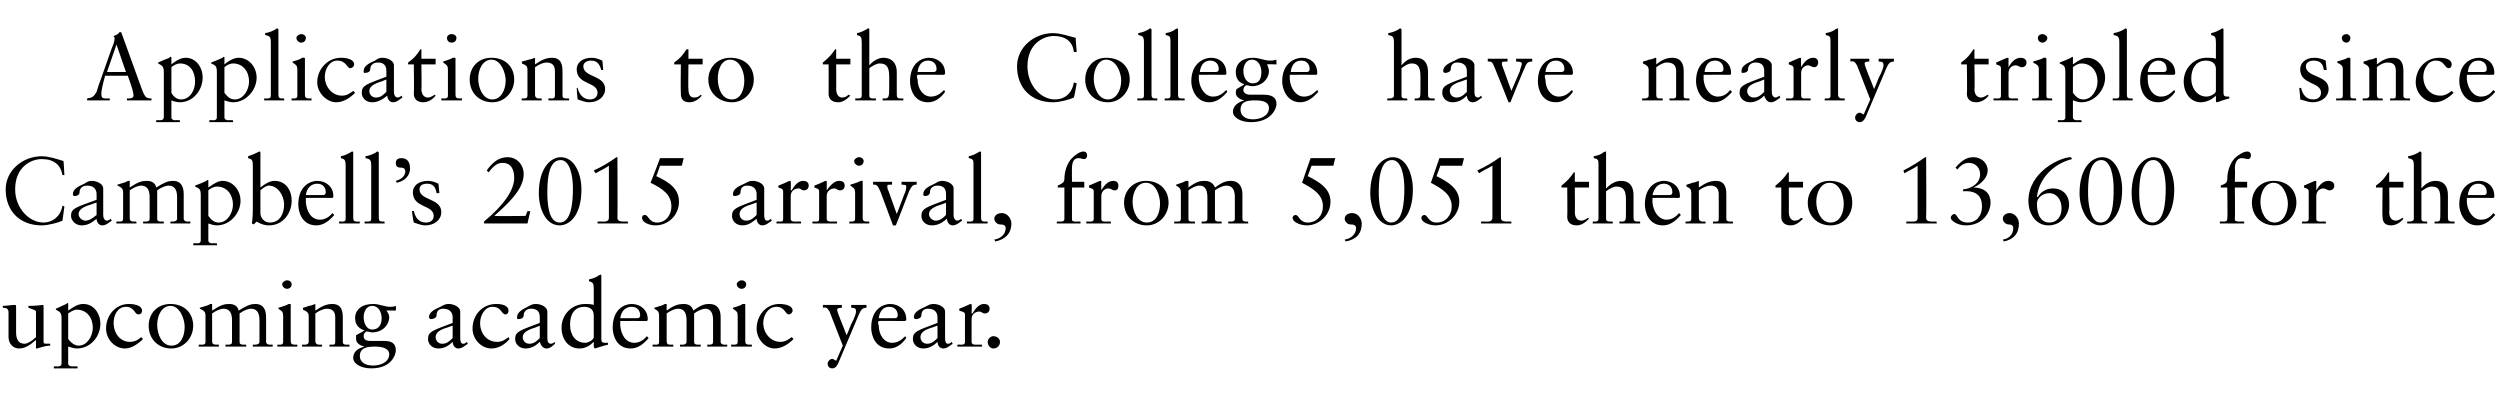<?xml version="1.0" standalone="no"?><!DOCTYPE svg PUBLIC "-//W3C//DTD SVG 1.1//EN" "http://www.w3.org/Graphics/SVG/1.1/DTD/svg11.dtd"><svg xmlns="http://www.w3.org/2000/svg" version="1.1" width="264px" height="44.4px" viewBox="0 -3 264 44.4" style="top:-3px">  <desc>Applications to the College have nearly tripled since Campbell’s 2015 arrival, from 5,051 then to 13,600 for the upco...</desc>  <defs/>  <g id="Polygon5367">    <path d="M 1.7 29.5 C 1.7 29.5 1.7 32.1 1.7 32.1 C 1.7 32.9 2 33.3 2.6 33.3 C 2.9 33.3 3.4 33 3.8 32.6 C 3.8 32.6 3.8 29.9 3.8 29.9 C 3.8 29.8 3.6 29.7 3 29.5 C 3 29.5 3 29.3 3 29.3 C 4 29.3 4.4 29.2 4.5 29.2 C 4.6 29.2 4.6 29.3 4.6 29.3 C 4.6 29.3 4.6 33.1 4.6 33.1 C 4.6 33.2 4.6 33.3 4.9 33.3 C 4.87 33.28 5.3 33.3 5.3 33.3 C 5.3 33.3 5.29 33.48 5.3 33.5 C 4.8 33.5 4.3 33.7 3.9 33.8 C 3.85 33.79 3.8 33.8 3.8 33.8 C 3.8 33.8 3.8 32.95 3.8 32.9 C 3.2 33.4 2.7 33.8 2 33.8 C 1.4 33.8 0.9 33.3 0.9 32.6 C 0.9 32.6 0.9 30 0.9 30 C 0.9 29.6 0.7 29.5 0.3 29.5 C 0.3 29.5 0.3 29.3 0.3 29.3 C 0.7 29.3 1.2 29.2 1.6 29.2 C 1.7 29.2 1.7 29.3 1.7 29.5 Z M 7.2 29.1 C 7.2 29.1 7.2 29.8 7.2 29.8 C 7.9 29.3 8.3 29.1 8.8 29.1 C 9.9 29.1 10.6 30.1 10.6 31.2 C 10.6 32.5 9.6 33.8 8.1 33.8 C 7.9 33.8 7.5 33.7 7.2 33.6 C 7.2 33.6 7.2 35.4 7.2 35.4 C 7.2 35.6 7.4 35.7 7.7 35.7 C 7.67 35.66 8.2 35.7 8.2 35.7 C 8.2 35.7 8.17 35.92 8.2 35.9 C 7.7 35.9 7.3 35.9 6.8 35.9 C 6.4 35.9 6.1 35.9 5.7 35.9 C 5.65 35.92 5.7 35.7 5.7 35.7 C 5.7 35.7 6.01 35.66 6 35.7 C 6.5 35.7 6.5 35.5 6.5 35.3 C 6.5 35.3 6.5 30.6 6.5 30.6 C 6.5 29.9 6.2 29.9 5.9 29.7 C 5.9 29.7 5.9 29.6 5.9 29.6 C 6.1 29.5 6.8 29.2 7 29.1 C 7.1 29 7.1 29 7.1 29 C 7.2 29 7.2 29 7.2 29.1 Z M 7.2 32.8 C 7.5 33.2 7.9 33.5 8.3 33.5 C 9.2 33.5 9.8 32.5 9.8 31.6 C 9.8 30.6 9.2 29.7 8.1 29.7 C 7.8 29.7 7.5 29.9 7.2 30.1 C 7.2 30.1 7.2 32.8 7.2 32.8 Z M 15 29.8 C 15 30 14.9 30.2 14.6 30.2 C 14.2 30.2 14.2 29.4 13.3 29.4 C 12.4 29.4 12 30.3 12 31.1 C 12 32.2 12.7 33.1 13.7 33.1 C 14.2 33.1 14.6 32.9 14.9 32.6 C 14.9 32.6 15.1 32.8 15.1 32.8 C 14.6 33.3 13.9 33.8 13.2 33.8 C 12.1 33.8 11.2 32.8 11.2 31.7 C 11.2 30.3 12.2 29.1 13.6 29.1 C 14.3 29.1 15 29.3 15 29.8 Z M 20.4 31.4 C 20.4 32.7 19.4 33.8 18.1 33.8 C 16.7 33.8 15.7 32.8 15.7 31.4 C 15.7 30.1 16.6 29.1 18 29.1 C 19.4 29.1 20.4 30 20.4 31.4 Z M 18.1 33.5 C 19.1 33.5 19.5 32.5 19.5 31.5 C 19.5 30.7 19 29.3 18 29.3 C 17.1 29.3 16.6 30.3 16.6 31.3 C 16.6 32.3 17.1 33.5 18.1 33.5 Z M 22.4 29.2 C 22.4 29.2 22.4 29.8 22.4 29.8 C 23.3 29.2 23.7 29.1 24.2 29.1 C 24.7 29.1 25.1 29.3 25.2 29.8 C 26 29.3 26.4 29.1 27 29.1 C 27.8 29.1 28.1 29.7 28.1 30.5 C 28.1 30.5 28.1 33.1 28.1 33.1 C 28.1 33.3 28.3 33.4 28.5 33.4 C 28.54 33.38 28.8 33.4 28.8 33.4 C 28.8 33.4 28.8 33.64 28.8 33.6 C 28.4 33.6 28.1 33.6 27.7 33.6 C 27.4 33.6 27 33.6 26.7 33.6 C 26.69 33.64 26.7 33.4 26.7 33.4 C 26.7 33.4 26.93 33.38 26.9 33.4 C 27.2 33.4 27.4 33.3 27.4 33.1 C 27.4 33.1 27.4 30.8 27.4 30.8 C 27.4 30 27.1 29.6 26.5 29.6 C 26.2 29.6 25.7 29.8 25.3 30.1 C 25.3 30.1 25.3 33.1 25.3 33.1 C 25.3 33.3 25.4 33.4 25.7 33.4 C 25.69 33.38 26 33.4 26 33.4 C 26 33.4 25.99 33.64 26 33.6 C 25.6 33.6 25.3 33.6 24.8 33.6 C 24.5 33.6 24.2 33.6 23.8 33.6 C 23.84 33.64 23.8 33.4 23.8 33.4 C 23.8 33.4 24.11 33.38 24.1 33.4 C 24.4 33.4 24.5 33.3 24.5 33.1 C 24.5 33.1 24.5 30.8 24.5 30.8 C 24.5 30 24.2 29.6 23.6 29.6 C 23.3 29.6 22.8 29.8 22.4 30.1 C 22.4 30.1 22.4 33 22.4 33 C 22.4 33.3 22.5 33.4 22.9 33.4 C 22.87 33.38 23.1 33.4 23.1 33.4 C 23.1 33.4 23.13 33.64 23.1 33.6 C 22.8 33.6 22.4 33.6 22 33.6 C 21.7 33.6 21.3 33.6 21 33.6 C 20.96 33.64 21 33.4 21 33.4 C 21 33.4 21.24 33.38 21.2 33.4 C 21.5 33.4 21.7 33.4 21.7 33.1 C 21.7 33.1 21.7 30.3 21.7 30.3 C 21.7 30 21.6 29.8 21.1 29.6 C 21.1 29.6 21.1 29.5 21.1 29.5 C 21.8 29.3 22.1 29.2 22.2 29.1 C 22.2 29.1 22.3 29.1 22.4 29.1 C 22.4 29.1 22.4 29.1 22.4 29.2 Z M 30.8 27 C 30.8 27.3 30.6 27.5 30.3 27.5 C 30.1 27.5 29.8 27.3 29.8 27 C 29.8 26.8 30.1 26.6 30.3 26.6 C 30.6 26.6 30.8 26.8 30.8 27 Z M 30.7 29.1 C 30.7 29.1 30.7 29.1 30.7 29.2 C 30.7 29.2 30.7 33 30.7 33 C 30.7 33.3 30.8 33.4 31.2 33.4 C 31.2 33.38 31.4 33.4 31.4 33.4 C 31.4 33.4 31.4 33.64 31.4 33.6 C 31 33.6 30.7 33.6 30.3 33.6 C 30 33.6 29.6 33.6 29.3 33.6 C 29.26 33.64 29.3 33.4 29.3 33.4 C 29.3 33.4 29.45 33.38 29.5 33.4 C 29.7 33.4 29.9 33.4 29.9 33.1 C 29.9 33.1 29.9 30.4 29.9 30.4 C 29.9 29.9 29.8 29.9 29.4 29.6 C 29.4 29.6 29.4 29.5 29.4 29.5 C 30.1 29.3 30.3 29.2 30.5 29.1 C 30.6 29.1 30.6 29.1 30.7 29.1 C 30.7 29.1 30.7 29.1 30.7 29.1 Z M 33.3 29.2 C 33.3 29.2 33.3 29.8 33.3 29.8 C 33.9 29.4 34.4 29.1 35.1 29.1 C 35.9 29.1 36.2 29.6 36.2 30.5 C 36.2 30.5 36.2 33.1 36.2 33.1 C 36.2 33.3 36.3 33.4 36.6 33.4 C 36.63 33.38 36.9 33.4 36.9 33.4 C 36.9 33.4 36.91 33.64 36.9 33.6 C 36.5 33.6 36.1 33.6 35.8 33.6 C 35.4 33.6 35.1 33.6 34.8 33.6 C 34.77 33.64 34.8 33.4 34.8 33.4 C 34.8 33.4 35.03 33.38 35 33.4 C 35.3 33.4 35.4 33.4 35.4 33.1 C 35.4 33.1 35.4 30.5 35.4 30.5 C 35.4 29.9 35.1 29.6 34.5 29.6 C 34.2 29.6 33.7 29.8 33.3 30.1 C 33.3 30.1 33.3 33 33.3 33 C 33.3 33.3 33.5 33.4 33.7 33.4 C 33.74 33.38 34 33.4 34 33.4 C 34 33.4 34.03 33.64 34 33.6 C 33.7 33.6 33.3 33.6 32.9 33.6 C 32.6 33.6 32.2 33.6 31.9 33.6 C 31.89 33.64 31.9 33.4 31.9 33.4 C 31.9 33.4 32.15 33.38 32.2 33.4 C 32.4 33.4 32.6 33.3 32.6 33.1 C 32.6 33.1 32.6 30.4 32.6 30.4 C 32.6 30 32.4 29.9 32 29.7 C 31.97 29.74 32 29.5 32 29.5 C 32 29.5 32.6 29.34 32.6 29.3 C 32.8 29.3 33 29.2 33.3 29.1 C 33.3 29.1 33.3 29.1 33.3 29.2 Z M 39.4 29.1 C 40.1 29.1 40.6 29.4 41.2 29.4 C 41.3 29.4 41.6 29.4 41.8 29.3 C 41.83 29.33 41.8 29.8 41.8 29.8 C 41.8 29.8 40.84 29.77 40.8 29.8 C 41 30 41.1 30.3 41.1 30.5 C 41.1 31.3 40.4 32.1 39.3 32.1 C 39.1 32.1 38.9 32 38.7 32 C 38.5 32.1 38.4 32.3 38.4 32.5 C 38.4 32.8 38.6 33 39.1 33 C 39.1 33 40.5 33 40.5 33 C 41.3 33 41.8 33.2 41.8 34 C 41.8 34.4 41.4 35.9 39.2 35.9 C 38.1 35.9 37.3 35.4 37.3 34.8 C 37.3 34.2 37.7 33.8 38.5 33.6 C 38.5 33.6 38.5 33.6 38.5 33.6 C 38 33.5 37.6 33.2 37.6 32.8 C 37.6 32.7 37.6 32.5 37.6 32.4 C 38 32.2 38.3 32 38.5 31.9 C 37.9 31.7 37.5 31.3 37.5 30.6 C 37.5 29.7 38.2 29.1 39.4 29.1 C 39.4 29.1 39.4 29.1 39.4 29.1 Z M 39.3 31.8 C 39.9 31.8 40.3 31.4 40.3 30.6 C 40.3 30 40 29.3 39.3 29.3 C 38.7 29.3 38.4 29.9 38.4 30.5 C 38.4 31.1 38.7 31.8 39.3 31.8 Z M 38 34.6 C 38 35.2 38.5 35.6 39.4 35.6 C 40.1 35.6 41.1 35.3 41.1 34.4 C 41.1 33.8 40.4 33.6 39.6 33.6 C 38.8 33.6 38 33.7 38 34.6 C 38 34.6 38 34.6 38 34.6 Z M 47.4 29.1 C 47.9 29.1 48.6 29.4 48.6 29.9 C 48.6 29.9 48.6 32.7 48.6 32.7 C 48.6 33.1 48.7 33.3 48.9 33.3 C 49.1 33.3 49.2 33.2 49.3 33.1 C 49.3 33.1 49.4 33.3 49.4 33.3 C 49.1 33.5 48.8 33.8 48.4 33.8 C 48 33.8 47.8 33.4 47.8 33.1 C 47.4 33.5 46.9 33.8 46.3 33.8 C 45.6 33.8 45.2 33.3 45.2 32.8 C 45.2 32 45.7 31.9 47.8 31.1 C 47.8 31.1 47.8 30.5 47.8 30.5 C 47.8 30 47.5 29.6 46.8 29.6 C 46.3 29.6 46.1 29.9 46.1 30.3 C 46.1 30.6 45.7 30.7 45.5 30.7 C 45.4 30.7 45.3 30.6 45.3 30.5 C 45.3 30 45.8 29.7 46.5 29.4 C 46.9 29.2 47 29.1 47.4 29.1 C 47.4 29.1 47.4 29.1 47.4 29.1 Z M 46 32.6 C 46 33 46.3 33.3 46.7 33.3 C 47.2 33.3 47.5 33 47.8 32.7 C 47.8 32.7 47.8 31.4 47.8 31.4 C 47.7 31.4 47.5 31.5 47.2 31.6 C 46.5 31.8 46 32.1 46 32.6 C 46 32.6 46 32.6 46 32.6 Z M 53.7 29.8 C 53.7 30 53.6 30.2 53.4 30.2 C 52.9 30.2 53 29.4 52 29.4 C 51.2 29.4 50.7 30.3 50.7 31.1 C 50.7 32.2 51.4 33.1 52.5 33.1 C 53 33.1 53.3 32.9 53.7 32.6 C 53.7 32.6 53.8 32.8 53.8 32.8 C 53.4 33.3 52.7 33.8 51.9 33.8 C 50.8 33.8 49.9 32.8 49.9 31.7 C 49.9 30.3 50.9 29.1 52.4 29.1 C 53.1 29.1 53.7 29.3 53.7 29.8 Z M 56.6 29.1 C 57.1 29.1 57.8 29.4 57.8 29.9 C 57.8 29.9 57.8 32.7 57.8 32.7 C 57.8 33.1 57.9 33.3 58.2 33.3 C 58.3 33.3 58.5 33.2 58.6 33.1 C 58.6 33.1 58.6 33.3 58.6 33.3 C 58.4 33.5 58.1 33.8 57.7 33.8 C 57.3 33.8 57.1 33.4 57 33.1 C 56.6 33.5 56.1 33.8 55.5 33.8 C 54.8 33.8 54.4 33.3 54.4 32.8 C 54.4 32 54.9 31.9 57 31.1 C 57 31.1 57 30.5 57 30.5 C 57 30 56.8 29.6 56.1 29.6 C 55.6 29.6 55.3 29.9 55.3 30.3 C 55.3 30.6 55 30.7 54.7 30.7 C 54.6 30.7 54.6 30.6 54.6 30.5 C 54.6 30 55.1 29.7 55.7 29.4 C 56.1 29.2 56.2 29.1 56.6 29.1 C 56.6 29.1 56.6 29.1 56.6 29.1 Z M 55.2 32.6 C 55.2 33 55.5 33.3 55.9 33.3 C 56.4 33.3 56.7 33 57 32.7 C 57 32.7 57 31.4 57 31.4 C 57 31.4 56.7 31.5 56.5 31.6 C 55.8 31.8 55.2 32.1 55.2 32.6 C 55.2 32.6 55.2 32.6 55.2 32.6 Z M 63.5 26.1 C 63.5 26.1 63.5 32.8 63.5 32.8 C 63.5 33.1 63.6 33.2 63.9 33.2 C 63.95 33.19 64.2 33.2 64.2 33.2 C 64.2 33.2 64.19 33.39 64.2 33.4 C 63.7 33.5 62.9 33.8 62.8 33.8 C 62.8 33.8 62.7 33.7 62.7 33.5 C 62.7 33.5 62.7 33.4 62.7 33.3 C 62.73 33.33 62.7 33.1 62.7 33.1 C 62.7 33.1 62.71 33.06 62.7 33.1 C 62.3 33.5 61.8 33.8 61.2 33.8 C 60 33.8 59.3 32.8 59.3 31.6 C 59.3 30.2 60.4 29.1 61.8 29.1 C 62.1 29.1 62.4 29.1 62.7 29.2 C 62.7 29.2 62.7 27.5 62.7 27.5 C 62.7 26.9 62.6 26.8 62.2 26.7 C 62.2 26.7 62.2 26.5 62.2 26.5 C 62.7 26.4 63.1 26.2 63.2 26.1 C 63.4 26 63.4 26 63.4 26 C 63.5 26 63.5 26.1 63.5 26.1 Z M 61.8 33.2 C 62.1 33.2 62.7 32.9 62.7 32.6 C 62.7 32.6 62.7 30.3 62.7 30.3 C 62.7 29.7 62.3 29.4 61.7 29.4 C 60.9 29.4 60.2 29.9 60.2 31.3 C 60.2 32.4 60.8 33.2 61.8 33.2 Z M 68.4 30.7 C 68.4 30.7 68.4 30.8 68.4 30.8 C 68.4 30.82 68.3 30.9 68.3 30.9 C 68.3 30.9 65.5 30.88 65.5 30.9 C 65.5 31 65.5 31.1 65.5 31.4 C 65.6 32.4 66.1 33.2 67 33.2 C 67.5 33.2 68 32.9 68.3 32.5 C 68.3 32.5 68.5 32.7 68.5 32.7 C 67.9 33.4 67.3 33.8 66.6 33.8 C 65.1 33.8 64.7 32.4 64.7 31.6 C 64.7 29.6 66 29.1 66.7 29.1 C 67.6 29.1 68.4 29.7 68.4 30.7 Z M 67.3 30.6 C 67.5 30.6 67.6 30.5 67.6 30.3 C 67.6 29.8 67.3 29.4 66.7 29.4 C 66.1 29.4 65.6 29.8 65.5 30.6 C 65.5 30.6 67.3 30.6 67.3 30.6 Z M 70.4 29.2 C 70.4 29.2 70.4 29.8 70.4 29.8 C 71.2 29.2 71.7 29.1 72.2 29.1 C 72.7 29.1 73.1 29.3 73.2 29.8 C 73.9 29.3 74.3 29.1 74.9 29.1 C 75.8 29.1 76.1 29.7 76.1 30.5 C 76.1 30.5 76.1 33.1 76.1 33.1 C 76.1 33.3 76.3 33.4 76.5 33.4 C 76.52 33.38 76.8 33.4 76.8 33.4 C 76.8 33.4 76.78 33.64 76.8 33.6 C 76.4 33.6 76.1 33.6 75.7 33.6 C 75.4 33.6 75 33.6 74.7 33.6 C 74.67 33.64 74.7 33.4 74.7 33.4 C 74.7 33.4 74.91 33.38 74.9 33.4 C 75.2 33.4 75.3 33.3 75.3 33.1 C 75.3 33.1 75.3 30.8 75.3 30.8 C 75.3 30 75 29.6 74.5 29.6 C 74.2 29.6 73.7 29.8 73.3 30.1 C 73.3 30.1 73.3 33.1 73.3 33.1 C 73.3 33.3 73.4 33.4 73.7 33.4 C 73.67 33.38 74 33.4 74 33.4 C 74 33.4 73.97 33.64 74 33.6 C 73.6 33.6 73.3 33.6 72.8 33.6 C 72.5 33.6 72.2 33.6 71.8 33.6 C 71.82 33.64 71.8 33.4 71.8 33.4 C 71.8 33.4 72.09 33.38 72.1 33.4 C 72.3 33.4 72.5 33.3 72.5 33.1 C 72.5 33.1 72.5 30.8 72.5 30.8 C 72.5 30 72.2 29.6 71.6 29.6 C 71.3 29.6 70.8 29.8 70.4 30.1 C 70.4 30.1 70.4 33 70.4 33 C 70.4 33.3 70.5 33.4 70.8 33.4 C 70.85 33.38 71.1 33.4 71.1 33.4 C 71.1 33.4 71.11 33.64 71.1 33.6 C 70.7 33.6 70.4 33.6 70 33.6 C 69.6 33.6 69.3 33.6 68.9 33.6 C 68.94 33.64 68.9 33.4 68.9 33.4 C 68.9 33.4 69.22 33.38 69.2 33.4 C 69.4 33.4 69.6 33.4 69.6 33.1 C 69.6 33.1 69.6 30.3 69.6 30.3 C 69.6 30 69.5 29.8 69.1 29.6 C 69.1 29.6 69.1 29.5 69.1 29.5 C 69.8 29.3 70.1 29.2 70.2 29.1 C 70.2 29.1 70.3 29.1 70.4 29.1 C 70.4 29.1 70.4 29.1 70.4 29.2 Z M 78.8 27 C 78.8 27.3 78.6 27.5 78.3 27.5 C 78.1 27.5 77.8 27.3 77.8 27 C 77.8 26.8 78.1 26.6 78.3 26.6 C 78.6 26.6 78.8 26.8 78.8 27 Z M 78.6 29.1 C 78.7 29.1 78.7 29.1 78.7 29.2 C 78.7 29.2 78.7 33 78.7 33 C 78.7 33.3 78.8 33.4 79.2 33.4 C 79.18 33.38 79.4 33.4 79.4 33.4 C 79.4 33.4 79.38 33.64 79.4 33.6 C 79 33.6 78.6 33.6 78.3 33.6 C 77.9 33.6 77.6 33.6 77.2 33.6 C 77.24 33.64 77.2 33.4 77.2 33.4 C 77.2 33.4 77.43 33.38 77.4 33.4 C 77.7 33.4 77.9 33.4 77.9 33.1 C 77.9 33.1 77.9 30.4 77.9 30.4 C 77.9 29.9 77.8 29.9 77.4 29.6 C 77.4 29.6 77.4 29.5 77.4 29.5 C 78.1 29.3 78.3 29.2 78.4 29.1 C 78.5 29.1 78.6 29.1 78.6 29.1 C 78.6 29.1 78.6 29.1 78.6 29.1 Z M 83.7 29.8 C 83.7 30 83.5 30.2 83.3 30.2 C 82.9 30.2 82.9 29.4 82 29.4 C 81.1 29.4 80.6 30.3 80.6 31.1 C 80.6 32.2 81.4 33.1 82.4 33.1 C 82.9 33.1 83.2 32.9 83.6 32.6 C 83.6 32.6 83.8 32.8 83.8 32.8 C 83.3 33.3 82.6 33.8 81.8 33.8 C 80.8 33.8 79.9 32.8 79.9 31.7 C 79.9 30.3 80.9 29.1 82.3 29.1 C 83 29.1 83.7 29.3 83.7 29.8 Z M 86.9 29.2 C 87.2 29.2 87.6 29.2 87.9 29.2 C 88.4 29.2 88.6 29.2 88.9 29.2 C 88.9 29.2 88.9 29.5 88.9 29.5 C 88.5 29.5 88.4 29.6 88.4 29.7 C 88.4 30 89.2 31.8 89.4 32.4 C 89.4 32.4 89.4 32.4 89.4 32.4 C 89.4 32.4 89.6 32 89.9 31.2 C 90.3 30.5 90.4 30 90.4 29.9 C 90.4 29.6 90.3 29.5 89.9 29.5 C 89.93 29.48 89.9 29.5 89.9 29.5 C 89.9 29.5 89.86 29.22 89.9 29.2 C 90.1 29.2 90.5 29.2 90.7 29.2 C 91 29.2 91.3 29.2 91.5 29.2 C 91.5 29.2 91.5 29.5 91.5 29.5 C 91 29.5 90.9 29.8 90.7 30.2 C 90.7 30.2 88.5 35.4 88.5 35.4 C 88.3 35.8 88.1 35.9 87.9 35.9 C 87.6 35.9 87.4 35.7 87.4 35.4 C 87.4 35.2 87.6 34.9 87.9 34.9 C 88 34.9 88.1 35 88.3 35.1 C 88.6 34.4 88.7 34.2 89 33.5 C 88.2 31.4 87.7 30.2 87.6 29.9 C 87.4 29.6 87.3 29.4 86.9 29.5 C 86.9 29.5 86.9 29.2 86.9 29.2 Z M 95.7 30.7 C 95.7 30.7 95.7 30.8 95.7 30.8 C 95.66 30.82 95.6 30.9 95.6 30.9 C 95.6 30.9 92.76 30.88 92.8 30.9 C 92.7 31 92.7 31.1 92.8 31.4 C 92.8 32.4 93.4 33.2 94.2 33.2 C 94.8 33.2 95.2 32.9 95.6 32.5 C 95.6 32.5 95.7 32.7 95.7 32.7 C 95.2 33.4 94.6 33.8 93.9 33.8 C 92.4 33.8 92 32.4 92 31.6 C 92 29.6 93.3 29.1 94 29.1 C 94.9 29.1 95.7 29.7 95.7 30.7 Z M 94.5 30.6 C 94.7 30.6 94.8 30.5 94.8 30.3 C 94.8 29.8 94.5 29.4 93.9 29.4 C 93.3 29.4 92.9 29.8 92.8 30.6 C 92.8 30.6 94.5 30.6 94.5 30.6 Z M 98.6 29.1 C 99.1 29.1 99.8 29.4 99.8 29.9 C 99.8 29.9 99.8 32.7 99.8 32.7 C 99.8 33.1 99.9 33.3 100.1 33.3 C 100.3 33.3 100.4 33.2 100.5 33.1 C 100.5 33.1 100.6 33.3 100.6 33.3 C 100.3 33.5 100 33.8 99.6 33.8 C 99.2 33.8 99 33.4 99 33.1 C 98.6 33.5 98.1 33.8 97.5 33.8 C 96.8 33.8 96.4 33.3 96.4 32.8 C 96.4 32 96.9 31.9 99 31.1 C 99 31.1 99 30.5 99 30.5 C 99 30 98.7 29.6 98 29.6 C 97.5 29.6 97.3 29.9 97.3 30.3 C 97.3 30.6 96.9 30.7 96.7 30.7 C 96.6 30.7 96.5 30.6 96.5 30.5 C 96.5 30 97 29.7 97.7 29.4 C 98.1 29.2 98.2 29.1 98.6 29.1 C 98.6 29.1 98.6 29.1 98.6 29.1 Z M 97.2 32.6 C 97.2 33 97.5 33.3 97.9 33.3 C 98.4 33.3 98.7 33 99 32.7 C 99 32.7 99 31.4 99 31.4 C 98.9 31.4 98.7 31.5 98.4 31.6 C 97.7 31.8 97.2 32.1 97.2 32.6 C 97.2 32.6 97.2 32.6 97.2 32.6 Z M 102.6 29.2 C 102.64 29.19 102.6 30.1 102.6 30.1 C 102.6 30.1 102.66 30.1 102.7 30.1 C 103.1 29.4 103.5 29.1 103.9 29.1 C 104.2 29.1 104.5 29.2 104.5 29.6 C 104.5 29.9 104.3 30.1 104 30.1 C 103.7 30.1 103.7 29.9 103.4 29.9 C 103.1 29.9 102.6 30.1 102.6 30.7 C 102.6 30.7 102.6 33.1 102.6 33.1 C 102.6 33.4 102.9 33.4 103.1 33.4 C 103.14 33.38 103.7 33.4 103.7 33.4 C 103.7 33.4 103.69 33.64 103.7 33.6 C 103.2 33.6 102.7 33.6 102.2 33.6 C 101.9 33.6 101.5 33.6 101.1 33.6 C 101.1 33.64 101.1 33.4 101.1 33.4 C 101.1 33.4 101.41 33.38 101.4 33.4 C 101.7 33.4 101.9 33.4 101.9 33.1 C 101.9 33.1 101.9 30.2 101.9 30.2 C 101.9 29.9 101.5 29.9 101.3 29.8 C 101.3 29.8 101.3 29.6 101.3 29.6 C 102.1 29.3 102.4 29.1 102.5 29.1 C 102.6 29.1 102.6 29.1 102.6 29.2 Z M 105.6 33.1 C 105.6 33.5 105.3 33.8 104.9 33.8 C 104.6 33.8 104.3 33.5 104.3 33.1 C 104.3 32.8 104.6 32.5 104.9 32.5 C 105.3 32.5 105.6 32.8 105.6 33.1 Z " stroke="none" fill="#000"/>  </g>  <g id="Polygon5366">    <path d="M 6.7 14 C 6.73 14.04 6.8 15.5 6.8 15.5 C 6.8 15.5 6.58 15.47 6.6 15.5 C 6.4 14.4 5.7 13.8 4.4 13.8 C 3.3 13.8 1.6 14.6 1.6 17 C 1.6 19 3.1 20.5 4.6 20.5 C 5.5 20.5 6.4 19.9 6.6 18.7 C 6.61 18.74 6.8 18.8 6.8 18.8 C 6.8 18.8 6.61 20.26 6.6 20.3 C 6.2 20.5 5.1 20.8 4.4 20.8 C 2.1 20.8 0.6 19.3 0.6 17 C 0.6 15 2.4 13.5 4.4 13.5 C 5.2 13.5 6 13.8 6.7 14 Z M 9.7 16.1 C 10.2 16.1 10.9 16.4 10.9 16.9 C 10.9 16.9 10.9 19.7 10.9 19.7 C 10.9 20.1 11.1 20.3 11.3 20.3 C 11.4 20.3 11.6 20.2 11.7 20.1 C 11.7 20.1 11.8 20.3 11.8 20.3 C 11.5 20.5 11.2 20.8 10.8 20.8 C 10.4 20.8 10.2 20.4 10.2 20.1 C 9.7 20.5 9.3 20.8 8.6 20.8 C 8 20.8 7.5 20.3 7.5 19.8 C 7.5 19 8 18.9 10.2 18.1 C 10.2 18.1 10.2 17.5 10.2 17.5 C 10.2 17 9.9 16.6 9.2 16.6 C 8.7 16.6 8.4 16.9 8.4 17.3 C 8.4 17.6 8.1 17.7 7.9 17.7 C 7.7 17.7 7.7 17.6 7.7 17.5 C 7.7 17 8.2 16.7 8.9 16.4 C 9.2 16.2 9.4 16.1 9.7 16.1 C 9.7 16.1 9.7 16.1 9.7 16.1 Z M 8.3 19.6 C 8.3 20 8.7 20.3 9 20.3 C 9.5 20.3 9.8 20 10.2 19.7 C 10.2 19.7 10.2 18.4 10.2 18.4 C 10.1 18.4 9.9 18.5 9.6 18.6 C 8.9 18.8 8.3 19.1 8.3 19.6 C 8.3 19.6 8.3 19.6 8.3 19.6 Z M 13.7 16.2 C 13.7 16.2 13.7 16.8 13.7 16.8 C 14.6 16.2 15 16.1 15.5 16.1 C 16 16.1 16.4 16.3 16.5 16.8 C 17.3 16.3 17.7 16.1 18.3 16.1 C 19.1 16.1 19.4 16.7 19.4 17.5 C 19.4 17.5 19.4 20.1 19.4 20.1 C 19.4 20.3 19.6 20.4 19.8 20.4 C 19.84 20.38 20.1 20.4 20.1 20.4 C 20.1 20.4 20.1 20.64 20.1 20.6 C 19.7 20.6 19.4 20.6 19 20.6 C 18.7 20.6 18.3 20.6 18 20.6 C 17.99 20.64 18 20.4 18 20.4 C 18 20.4 18.23 20.38 18.2 20.4 C 18.5 20.4 18.7 20.3 18.7 20.1 C 18.7 20.1 18.7 17.8 18.7 17.8 C 18.7 17 18.4 16.6 17.8 16.6 C 17.5 16.6 17 16.8 16.6 17.1 C 16.6 17.1 16.6 20.1 16.6 20.1 C 16.6 20.3 16.7 20.4 17 20.4 C 16.99 20.38 17.3 20.4 17.3 20.4 C 17.3 20.4 17.29 20.64 17.3 20.6 C 16.9 20.6 16.6 20.6 16.1 20.6 C 15.8 20.6 15.5 20.6 15.1 20.6 C 15.14 20.64 15.1 20.4 15.1 20.4 C 15.1 20.4 15.41 20.38 15.4 20.4 C 15.7 20.4 15.8 20.3 15.8 20.1 C 15.8 20.1 15.8 17.8 15.8 17.8 C 15.8 17 15.5 16.6 14.9 16.6 C 14.6 16.6 14.1 16.8 13.7 17.1 C 13.7 17.1 13.7 20 13.7 20 C 13.7 20.3 13.8 20.4 14.2 20.4 C 14.17 20.38 14.4 20.4 14.4 20.4 C 14.4 20.4 14.43 20.64 14.4 20.6 C 14.1 20.6 13.7 20.6 13.3 20.6 C 13 20.6 12.6 20.6 12.3 20.6 C 12.26 20.64 12.3 20.4 12.3 20.4 C 12.3 20.4 12.54 20.38 12.5 20.4 C 12.8 20.4 13 20.4 13 20.1 C 13 20.1 13 17.3 13 17.3 C 13 17 12.9 16.8 12.4 16.6 C 12.4 16.6 12.4 16.5 12.4 16.5 C 13.1 16.3 13.4 16.2 13.5 16.1 C 13.5 16.1 13.6 16.1 13.7 16.1 C 13.7 16.1 13.7 16.1 13.7 16.2 Z M 22 16.1 C 22 16.1 22 16.8 22 16.8 C 22.7 16.3 23.1 16.1 23.5 16.1 C 24.6 16.1 25.4 17.1 25.4 18.2 C 25.4 19.5 24.3 20.8 22.9 20.8 C 22.6 20.8 22.3 20.7 22 20.6 C 22 20.6 22 22.4 22 22.4 C 22 22.6 22.2 22.7 22.4 22.7 C 22.45 22.66 22.9 22.7 22.9 22.7 C 22.9 22.7 22.95 22.92 22.9 22.9 C 22.5 22.9 22.1 22.9 21.6 22.9 C 21.2 22.9 20.8 22.9 20.4 22.9 C 20.43 22.92 20.4 22.7 20.4 22.7 C 20.4 22.7 20.79 22.66 20.8 22.7 C 21.2 22.7 21.2 22.5 21.2 22.3 C 21.2 22.3 21.2 17.6 21.2 17.6 C 21.2 16.9 21 16.9 20.6 16.7 C 20.6 16.7 20.6 16.6 20.6 16.6 C 20.9 16.5 21.6 16.2 21.8 16.1 C 21.9 16 21.9 16 21.9 16 C 22 16 22 16 22 16.1 Z M 22 19.8 C 22.3 20.2 22.6 20.5 23.1 20.5 C 24 20.5 24.6 19.5 24.6 18.6 C 24.6 17.6 24 16.7 22.9 16.7 C 22.6 16.7 22.2 16.9 22 17.1 C 22 17.1 22 19.8 22 19.8 Z M 27.5 13.1 C 27.5 13.1 27.5 16.8 27.5 16.8 C 28 16.4 28.5 16.1 29 16.1 C 30.1 16.1 30.8 17 30.8 18.2 C 30.8 19.5 29.9 20.8 28.4 20.8 C 28 20.8 27.6 20.7 27.1 20.4 C 27.06 20.44 26.8 20.7 26.8 20.7 C 26.8 20.7 26.55 20.56 26.6 20.6 C 26.7 19.9 26.7 19.3 26.7 18.9 C 26.7 18.9 26.7 14.5 26.7 14.5 C 26.7 13.9 26.6 13.8 26.2 13.7 C 26.2 13.7 26.2 13.5 26.2 13.5 C 27.1 13.2 27.3 13 27.4 13 C 27.5 13 27.5 13.1 27.5 13.1 Z M 27.5 19.5 C 27.5 20 27.9 20.5 28.5 20.5 C 29.6 20.5 30 19.5 30 18.6 C 30 17.6 29.3 16.6 28.4 16.6 C 28.1 16.6 27.7 16.9 27.5 17.1 C 27.5 17.1 27.5 19.5 27.5 19.5 Z M 35.2 17.7 C 35.2 17.7 35.2 17.8 35.2 17.8 C 35.2 17.82 35.1 17.9 35.1 17.9 C 35.1 17.9 32.3 17.88 32.3 17.9 C 32.3 18 32.3 18.1 32.3 18.4 C 32.4 19.4 32.9 20.2 33.8 20.2 C 34.3 20.2 34.8 19.9 35.1 19.5 C 35.1 19.5 35.3 19.7 35.3 19.7 C 34.7 20.4 34.1 20.8 33.4 20.8 C 31.9 20.8 31.5 19.4 31.5 18.6 C 31.5 16.6 32.8 16.1 33.5 16.1 C 34.4 16.1 35.2 16.7 35.2 17.7 Z M 34.1 17.6 C 34.3 17.6 34.4 17.5 34.4 17.3 C 34.4 16.8 34.1 16.4 33.5 16.4 C 32.9 16.4 32.4 16.8 32.3 17.6 C 32.3 17.6 34.1 17.6 34.1 17.6 Z M 37.3 13.1 C 37.3 13.1 37.3 20 37.3 20 C 37.3 20.3 37.4 20.4 37.7 20.4 C 37.69 20.38 38 20.4 38 20.4 C 38 20.4 37.96 20.64 38 20.6 C 37.6 20.6 37.2 20.6 36.8 20.6 C 36.5 20.6 36.2 20.6 35.8 20.6 C 35.82 20.64 35.8 20.4 35.8 20.4 C 35.8 20.4 36.05 20.38 36.1 20.4 C 36.3 20.4 36.5 20.4 36.5 20.1 C 36.5 20.1 36.5 14.5 36.5 14.5 C 36.5 13.9 36.4 13.8 36 13.7 C 36 13.7 36 13.5 36 13.5 C 36.5 13.4 36.8 13.2 37 13.1 C 37.1 13 37.2 13 37.2 13 C 37.3 13 37.3 13.1 37.3 13.1 Z M 40 13.1 C 40 13.1 40 20 40 20 C 40 20.3 40.1 20.4 40.4 20.4 C 40.37 20.38 40.6 20.4 40.6 20.4 C 40.6 20.4 40.64 20.64 40.6 20.6 C 40.3 20.6 39.9 20.6 39.5 20.6 C 39.2 20.6 38.8 20.6 38.5 20.6 C 38.5 20.64 38.5 20.4 38.5 20.4 C 38.5 20.4 38.73 20.38 38.7 20.4 C 39 20.4 39.2 20.4 39.2 20.1 C 39.2 20.1 39.2 14.5 39.2 14.5 C 39.2 13.9 39.1 13.8 38.6 13.7 C 38.6 13.7 38.6 13.5 38.6 13.5 C 39.2 13.4 39.5 13.2 39.7 13.1 C 39.8 13 39.8 13 39.9 13 C 39.9 13 40 13.1 40 13.1 Z M 41.8 16.1 C 42.5 15.9 42.8 15.5 42.8 15.1 C 42.8 14.8 42.6 14.7 42.3 14.7 C 42 14.7 41.8 14.6 41.8 14.2 C 41.8 13.8 42.1 13.7 42.4 13.7 C 43 13.7 43.3 14.1 43.3 14.8 C 43.3 15.5 42.8 16.1 41.9 16.3 C 41.9 16.3 41.8 16.1 41.8 16.1 Z M 45.2 16.1 C 45.5 16.1 45.9 16.2 46.3 16.4 C 46.3 16.36 46.4 17.4 46.4 17.4 C 46.4 17.4 46.14 17.38 46.1 17.4 C 46 16.7 45.7 16.4 45.1 16.4 C 44.6 16.4 44.3 16.6 44.3 17 C 44.3 18.2 46.6 17.9 46.6 19.4 C 46.6 20.2 45.9 20.8 44.9 20.8 C 44.5 20.8 44 20.6 43.7 20.5 C 43.65 20.45 43.5 19.3 43.5 19.3 C 43.5 19.3 43.72 19.25 43.7 19.3 C 43.9 20.1 44.3 20.5 45 20.5 C 45.5 20.5 45.8 20.2 45.8 19.8 C 45.8 18.6 43.6 19 43.6 17.3 C 43.6 16.7 44.1 16.1 45.2 16.1 C 45.2 16.1 45.2 16.1 45.2 16.1 Z M 55.3 15.4 C 55.3 17.1 53.4 18.7 52.2 19.8 C 52.24 19.84 55.5 19.8 55.5 19.8 L 55.7 19.3 L 56 19.3 L 55.7 20.6 L 51.1 20.6 C 51.1 20.6 51.15 20.44 51.1 20.4 C 53.3 18.6 54.3 17 54.3 15.8 C 54.3 14.8 53.9 14.2 53.1 14.2 C 52.6 14.2 52.2 14.4 51.6 15.2 C 51.6 15.2 51.4 15 51.4 15 C 52.1 14 52.8 13.6 53.6 13.6 C 54.6 13.6 55.3 14.4 55.3 15.4 Z M 61.4 17 C 61.4 19.8 60.1 20.8 59.1 20.8 C 57.6 20.8 56.9 19 56.9 17.4 C 56.9 14.7 58.2 13.6 59.2 13.6 C 60.7 13.6 61.4 15.4 61.4 17 Z M 59.1 20.5 C 60.3 20.5 60.5 18.5 60.5 16.9 C 60.5 15.6 60.2 13.9 59.2 13.9 C 57.8 13.9 57.8 16.4 57.8 17.4 C 57.8 18.4 57.9 20.5 59.1 20.5 Z M 65.2 13.6 C 65.2 13.6 65.23 19.97 65.2 20 C 65.2 20.3 65.4 20.4 65.9 20.4 C 65.87 20.38 66.3 20.4 66.3 20.4 C 66.3 20.4 66.33 20.64 66.3 20.6 C 65.8 20.6 65.2 20.6 64.7 20.6 C 64.1 20.6 63.6 20.6 63.1 20.6 C 63.11 20.64 63.1 20.4 63.1 20.4 C 63.1 20.4 63.68 20.38 63.7 20.4 C 63.9 20.4 64.3 20.4 64.3 20 C 64.3 20 64.3 14.5 64.3 14.5 C 63.9 14.8 63.4 15 62.9 15.3 C 62.9 15.3 62.7 15 62.7 15 C 63.6 14.6 64.4 14.1 65.1 13.6 C 65.13 13.59 65.2 13.6 65.2 13.6 Z M 72.2 13.7 L 72 14.5 L 69.7 14.5 C 69.7 14.5 69.34 15.58 69.3 15.6 C 70.6 16.2 71.7 16.9 71.7 18.3 C 71.7 19.7 70.6 20.8 69.2 20.8 C 68.6 20.8 67.8 20.5 67.8 20 C 67.8 19.8 67.9 19.7 68.1 19.7 C 68.5 19.7 68.5 20.5 69.4 20.5 C 70.3 20.5 70.9 19.7 70.9 18.8 C 70.9 17.5 69.9 16.9 68.7 16.3 C 68.72 16.3 69.7 13.7 69.7 13.7 L 72.2 13.7 Z M 79.5 16.1 C 80 16.1 80.7 16.4 80.7 16.9 C 80.7 16.9 80.7 19.7 80.7 19.7 C 80.7 20.1 80.8 20.3 81 20.3 C 81.2 20.3 81.3 20.2 81.4 20.1 C 81.4 20.1 81.5 20.3 81.5 20.3 C 81.2 20.5 80.9 20.8 80.5 20.8 C 80.1 20.8 79.9 20.4 79.9 20.1 C 79.4 20.5 79 20.8 78.4 20.8 C 77.7 20.8 77.3 20.3 77.3 19.8 C 77.3 19 77.8 18.9 79.9 18.1 C 79.9 18.1 79.9 17.5 79.9 17.5 C 79.9 17 79.6 16.6 78.9 16.6 C 78.4 16.6 78.2 16.9 78.2 17.3 C 78.2 17.6 77.8 17.7 77.6 17.7 C 77.4 17.7 77.4 17.6 77.4 17.5 C 77.4 17 77.9 16.7 78.6 16.4 C 79 16.2 79.1 16.1 79.5 16.1 C 79.5 16.1 79.5 16.1 79.5 16.1 Z M 78.1 19.6 C 78.1 20 78.4 20.3 78.8 20.3 C 79.3 20.3 79.6 20 79.9 19.7 C 79.9 19.7 79.9 18.4 79.9 18.4 C 79.8 18.4 79.6 18.5 79.3 18.6 C 78.6 18.8 78.1 19.1 78.1 19.6 C 78.1 19.6 78.1 19.6 78.1 19.6 Z M 83.5 16.2 C 83.53 16.19 83.5 17.1 83.5 17.1 C 83.5 17.1 83.55 17.1 83.6 17.1 C 84 16.4 84.4 16.1 84.8 16.1 C 85.1 16.1 85.4 16.2 85.4 16.6 C 85.4 16.9 85.2 17.1 84.9 17.1 C 84.6 17.1 84.6 16.9 84.3 16.9 C 84 16.9 83.5 17.1 83.5 17.7 C 83.5 17.7 83.5 20.1 83.5 20.1 C 83.5 20.4 83.8 20.4 84 20.4 C 84.03 20.38 84.6 20.4 84.6 20.4 C 84.6 20.4 84.58 20.64 84.6 20.6 C 84.1 20.6 83.6 20.6 83.1 20.6 C 82.8 20.6 82.4 20.6 82 20.6 C 81.99 20.64 82 20.4 82 20.4 C 82 20.4 82.3 20.38 82.3 20.4 C 82.6 20.4 82.7 20.4 82.7 20.1 C 82.7 20.1 82.7 17.2 82.7 17.2 C 82.7 16.9 82.4 16.9 82.2 16.8 C 82.2 16.8 82.2 16.6 82.2 16.6 C 83 16.3 83.3 16.1 83.4 16.1 C 83.5 16.1 83.5 16.1 83.5 16.2 Z M 87.3 16.2 C 87.32 16.19 87.3 17.1 87.3 17.1 C 87.3 17.1 87.34 17.1 87.3 17.1 C 87.8 16.4 88.2 16.1 88.6 16.1 C 88.9 16.1 89.2 16.2 89.2 16.6 C 89.2 16.9 89 17.1 88.7 17.1 C 88.4 17.1 88.4 16.9 88.1 16.9 C 87.8 16.9 87.3 17.1 87.3 17.7 C 87.3 17.7 87.3 20.1 87.3 20.1 C 87.3 20.4 87.6 20.4 87.8 20.4 C 87.82 20.38 88.4 20.4 88.4 20.4 C 88.4 20.4 88.37 20.64 88.4 20.6 C 87.9 20.6 87.4 20.6 86.9 20.6 C 86.5 20.6 86.2 20.6 85.8 20.6 C 85.78 20.64 85.8 20.4 85.8 20.4 C 85.8 20.4 86.09 20.38 86.1 20.4 C 86.4 20.4 86.5 20.4 86.5 20.1 C 86.5 20.1 86.5 17.2 86.5 17.2 C 86.5 16.9 86.2 16.9 86 16.8 C 86 16.8 86 16.6 86 16.6 C 86.8 16.3 87.1 16.1 87.2 16.1 C 87.3 16.1 87.3 16.1 87.3 16.2 Z M 91.2 14 C 91.2 14.3 91 14.5 90.7 14.5 C 90.5 14.5 90.2 14.3 90.2 14 C 90.2 13.8 90.5 13.6 90.7 13.6 C 91 13.6 91.2 13.8 91.2 14 Z M 91.1 16.1 C 91.1 16.1 91.1 16.1 91.1 16.2 C 91.1 16.2 91.1 20 91.1 20 C 91.1 20.3 91.2 20.4 91.6 20.4 C 91.59 20.38 91.8 20.4 91.8 20.4 C 91.8 20.4 91.79 20.64 91.8 20.6 C 91.4 20.6 91.1 20.6 90.7 20.6 C 90.3 20.6 90 20.6 89.7 20.6 C 89.65 20.64 89.7 20.4 89.7 20.4 C 89.7 20.4 89.84 20.38 89.8 20.4 C 90.1 20.4 90.3 20.4 90.3 20.1 C 90.3 20.1 90.3 17.4 90.3 17.4 C 90.3 16.9 90.2 16.9 89.8 16.6 C 89.8 16.6 89.8 16.5 89.8 16.5 C 90.5 16.3 90.7 16.2 90.9 16.1 C 91 16.1 91 16.1 91.1 16.1 C 91.1 16.1 91.1 16.1 91.1 16.1 Z M 92.2 16.2 C 92.5 16.2 92.9 16.2 93.2 16.2 C 93.6 16.2 93.9 16.2 94.2 16.2 C 94.2 16.2 94.2 16.5 94.2 16.5 C 93.7 16.5 93.7 16.5 93.7 16.7 C 93.7 16.8 93.7 16.9 93.8 17.1 C 94.1 17.9 94.4 18.8 94.7 19.6 C 94.7 19.6 95.5 17.5 95.5 17.5 C 95.6 17.3 95.7 17 95.7 16.7 C 95.7 16.6 95.7 16.5 95.2 16.5 C 95.2 16.5 95.2 16.2 95.2 16.2 C 95.4 16.2 95.7 16.2 95.9 16.2 C 96.2 16.2 96.5 16.2 96.8 16.2 C 96.8 16.2 96.8 16.5 96.8 16.5 C 96.4 16.5 96.3 16.6 96 17.2 C 96.02 17.2 94.6 20.8 94.6 20.8 L 94.3 20.8 C 94.3 20.8 92.99 17.3 93 17.3 C 92.7 16.6 92.6 16.5 92.3 16.5 C 92.27 16.48 92.2 16.5 92.2 16.5 C 92.2 16.5 92.2 16.22 92.2 16.2 Z M 99.5 16.1 C 100 16.1 100.7 16.4 100.7 16.9 C 100.7 16.9 100.7 19.7 100.7 19.7 C 100.7 20.1 100.9 20.3 101.1 20.3 C 101.2 20.3 101.4 20.2 101.5 20.1 C 101.5 20.1 101.6 20.3 101.6 20.3 C 101.3 20.5 101 20.8 100.6 20.8 C 100.2 20.8 100 20.4 100 20.1 C 99.5 20.5 99.1 20.8 98.4 20.8 C 97.7 20.8 97.3 20.3 97.3 19.8 C 97.3 19 97.8 18.9 99.9 18.1 C 99.9 18.1 99.9 17.5 99.9 17.5 C 99.9 17 99.7 16.6 99 16.6 C 98.5 16.6 98.2 16.9 98.2 17.3 C 98.2 17.6 97.9 17.7 97.7 17.7 C 97.5 17.7 97.5 17.6 97.5 17.5 C 97.5 17 98 16.7 98.7 16.4 C 99 16.2 99.2 16.1 99.5 16.1 C 99.5 16.1 99.5 16.1 99.5 16.1 Z M 98.1 19.6 C 98.1 20 98.5 20.3 98.8 20.3 C 99.3 20.3 99.6 20 99.9 19.7 C 99.9 19.7 99.9 18.4 99.9 18.4 C 99.9 18.4 99.7 18.5 99.4 18.6 C 98.7 18.8 98.1 19.1 98.1 19.6 C 98.1 19.6 98.1 19.6 98.1 19.6 Z M 103.6 13.1 C 103.6 13.1 103.6 20 103.6 20 C 103.6 20.3 103.7 20.4 104 20.4 C 104 20.38 104.3 20.4 104.3 20.4 C 104.3 20.4 104.27 20.64 104.3 20.6 C 103.9 20.6 103.5 20.6 103.2 20.6 C 102.8 20.6 102.5 20.6 102.1 20.6 C 102.13 20.64 102.1 20.4 102.1 20.4 C 102.1 20.4 102.36 20.38 102.4 20.4 C 102.6 20.4 102.8 20.4 102.8 20.1 C 102.8 20.1 102.8 14.5 102.8 14.5 C 102.8 13.9 102.8 13.8 102.3 13.7 C 102.3 13.7 102.3 13.5 102.3 13.5 C 102.8 13.4 103.1 13.2 103.3 13.1 C 103.4 13 103.5 13 103.5 13 C 103.6 13 103.6 13.1 103.6 13.1 Z M 106.8 20.6 C 106.8 21.7 106.1 22.3 105.1 22.5 C 105.1 22.5 105 22.3 105 22.3 C 105.7 22.2 106.2 21.7 106.2 21.1 C 106.2 20.8 106 20.7 105.6 20.7 C 105.3 20.7 105 20.4 105 20.1 C 105 19.7 105.4 19.5 105.8 19.5 C 106.4 19.5 106.8 20.1 106.8 20.6 Z M 114.8 13.4 C 114.8 13.6 114.7 13.8 114.5 13.8 C 114.2 13.8 114.2 13.7 113.9 13.7 C 113.4 13.7 113.2 14.1 113.2 14.8 C 113.19 14.76 113.2 16.2 113.2 16.2 L 114.5 16.2 L 114.5 16.8 L 113.2 16.8 C 113.2 16.8 113.19 20.15 113.2 20.2 C 113.2 20.4 113.5 20.4 113.6 20.4 C 113.61 20.38 114.1 20.4 114.1 20.4 C 114.1 20.4 114.11 20.64 114.1 20.6 C 113.7 20.6 113.2 20.6 112.8 20.6 C 112.4 20.6 112 20.6 111.6 20.6 C 111.59 20.64 111.6 20.4 111.6 20.4 C 111.6 20.4 111.99 20.38 112 20.4 C 112.4 20.4 112.4 20.2 112.4 20.1 C 112.39 20.07 112.4 16.8 112.4 16.8 L 111.7 16.8 C 111.7 16.8 111.69 16.59 111.7 16.6 C 112.1 16.4 112.4 16.3 112.4 15.9 C 112.4 15.1 112.7 14.2 113.2 13.7 C 113.5 13.4 114 13 114.4 13 C 114.7 13 114.8 13.2 114.8 13.4 Z M 116.3 16.2 C 116.28 16.19 116.3 17.1 116.3 17.1 C 116.3 17.1 116.3 17.1 116.3 17.1 C 116.7 16.4 117.1 16.1 117.6 16.1 C 117.8 16.1 118.1 16.2 118.1 16.6 C 118.1 16.9 118 17.1 117.7 17.1 C 117.4 17.1 117.4 16.9 117 16.9 C 116.8 16.9 116.3 17.1 116.3 17.7 C 116.3 17.7 116.3 20.1 116.3 20.1 C 116.3 20.4 116.5 20.4 116.8 20.4 C 116.78 20.38 117.3 20.4 117.3 20.4 C 117.3 20.4 117.33 20.64 117.3 20.6 C 116.8 20.6 116.4 20.6 115.9 20.6 C 115.5 20.6 115.1 20.6 114.7 20.6 C 114.74 20.64 114.7 20.4 114.7 20.4 C 114.7 20.4 115.05 20.38 115.1 20.4 C 115.3 20.4 115.5 20.4 115.5 20.1 C 115.5 20.1 115.5 17.2 115.5 17.2 C 115.5 16.9 115.2 16.9 115 16.8 C 115 16.8 115 16.6 115 16.6 C 115.7 16.3 116.1 16.1 116.2 16.1 C 116.3 16.1 116.3 16.1 116.3 16.2 Z M 123.4 18.4 C 123.4 19.7 122.4 20.8 121.1 20.8 C 119.7 20.8 118.7 19.8 118.7 18.4 C 118.7 17.1 119.7 16.1 121 16.1 C 122.4 16.1 123.4 17 123.4 18.4 Z M 121.1 20.5 C 122.1 20.5 122.5 19.5 122.5 18.5 C 122.5 17.7 122.1 16.3 121 16.3 C 120.1 16.3 119.6 17.3 119.6 18.3 C 119.6 19.3 120.1 20.5 121.1 20.5 Z M 125.5 16.2 C 125.5 16.2 125.5 16.8 125.5 16.8 C 126.3 16.2 126.7 16.1 127.2 16.1 C 127.7 16.1 128.1 16.3 128.3 16.8 C 129 16.3 129.4 16.1 130 16.1 C 130.8 16.1 131.2 16.7 131.2 17.5 C 131.2 17.5 131.2 20.1 131.2 20.1 C 131.2 20.3 131.3 20.4 131.6 20.4 C 131.57 20.38 131.8 20.4 131.8 20.4 C 131.8 20.4 131.83 20.64 131.8 20.6 C 131.5 20.6 131.1 20.6 130.8 20.6 C 130.4 20.6 130.1 20.6 129.7 20.6 C 129.72 20.64 129.7 20.4 129.7 20.4 C 129.7 20.4 129.96 20.38 130 20.4 C 130.3 20.4 130.4 20.3 130.4 20.1 C 130.4 20.1 130.4 17.8 130.4 17.8 C 130.4 17 130.1 16.6 129.5 16.6 C 129.2 16.6 128.7 16.8 128.3 17.1 C 128.3 17.1 128.3 20.1 128.3 20.1 C 128.3 20.3 128.4 20.4 128.7 20.4 C 128.72 20.38 129 20.4 129 20.4 C 129 20.4 129.02 20.64 129 20.6 C 128.6 20.6 128.4 20.6 127.8 20.6 C 127.5 20.6 127.2 20.6 126.9 20.6 C 126.87 20.64 126.9 20.4 126.9 20.4 C 126.9 20.4 127.14 20.38 127.1 20.4 C 127.4 20.4 127.5 20.3 127.5 20.1 C 127.5 20.1 127.5 17.8 127.5 17.8 C 127.5 17 127.2 16.6 126.7 16.6 C 126.3 16.6 125.9 16.8 125.5 17.1 C 125.5 17.1 125.5 20 125.5 20 C 125.5 20.3 125.5 20.4 125.9 20.4 C 125.9 20.38 126.2 20.4 126.2 20.4 C 126.2 20.4 126.16 20.64 126.2 20.6 C 125.8 20.6 125.4 20.6 125 20.6 C 124.7 20.6 124.3 20.6 124 20.6 C 123.99 20.64 124 20.4 124 20.4 C 124 20.4 124.27 20.38 124.3 20.4 C 124.5 20.4 124.7 20.4 124.7 20.1 C 124.7 20.1 124.7 17.3 124.7 17.3 C 124.7 17 124.6 16.8 124.2 16.6 C 124.2 16.6 124.2 16.5 124.2 16.5 C 124.8 16.3 125.1 16.2 125.2 16.1 C 125.3 16.1 125.3 16.1 125.4 16.1 C 125.5 16.1 125.5 16.1 125.5 16.2 Z M 141 13.7 L 140.8 14.5 L 138.5 14.5 C 138.5 14.5 138.1 15.58 138.1 15.6 C 139.3 16.2 140.5 16.9 140.5 18.3 C 140.5 19.7 139.3 20.8 138 20.8 C 137.4 20.8 136.5 20.5 136.5 20 C 136.5 19.8 136.7 19.7 136.8 19.7 C 137.2 19.7 137.2 20.5 138.1 20.5 C 139.1 20.5 139.7 19.7 139.7 18.8 C 139.7 17.5 138.6 16.9 137.5 16.3 C 137.48 16.3 138.4 13.7 138.4 13.7 L 141 13.7 Z M 143.8 20.6 C 143.8 21.7 143.2 22.3 142.1 22.5 C 142.1 22.5 142 22.3 142 22.3 C 142.7 22.2 143.2 21.7 143.2 21.1 C 143.2 20.8 143 20.7 142.6 20.7 C 142.3 20.7 142 20.4 142 20.1 C 142 19.7 142.4 19.5 142.8 19.5 C 143.4 19.5 143.8 20.1 143.8 20.6 Z M 149.2 17 C 149.2 19.8 147.9 20.8 146.9 20.8 C 145.5 20.8 144.7 19 144.7 17.4 C 144.7 14.7 146 13.6 147.1 13.6 C 148.5 13.6 149.2 15.4 149.2 17 Z M 146.9 20.5 C 148.1 20.5 148.3 18.5 148.3 16.9 C 148.3 15.6 148 13.9 147 13.9 C 145.6 13.9 145.6 16.4 145.6 17.4 C 145.6 18.4 145.8 20.5 146.9 20.5 Z M 154.6 13.7 L 154.4 14.5 L 152.1 14.5 C 152.1 14.5 151.71 15.58 151.7 15.6 C 152.9 16.2 154.1 16.9 154.1 18.3 C 154.1 19.7 152.9 20.8 151.6 20.8 C 151 20.8 150.1 20.5 150.1 20 C 150.1 19.8 150.3 19.7 150.4 19.7 C 150.8 19.7 150.8 20.5 151.7 20.5 C 152.7 20.5 153.3 19.7 153.3 18.8 C 153.3 17.5 152.2 16.9 151.1 16.3 C 151.09 16.3 152 13.7 152 13.7 L 154.6 13.7 Z M 158.5 13.6 C 158.5 13.6 158.51 19.97 158.5 20 C 158.5 20.3 158.7 20.4 159.2 20.4 C 159.15 20.38 159.6 20.4 159.6 20.4 C 159.6 20.4 159.61 20.64 159.6 20.6 C 159.1 20.6 158.5 20.6 158 20.6 C 157.4 20.6 156.9 20.6 156.4 20.6 C 156.4 20.64 156.4 20.4 156.4 20.4 C 156.4 20.4 156.97 20.38 157 20.4 C 157.2 20.4 157.6 20.4 157.6 20 C 157.6 20 157.6 14.5 157.6 14.5 C 157.1 14.8 156.6 15 156.2 15.3 C 156.2 15.3 156 15 156 15 C 156.9 14.6 157.7 14.1 158.4 13.6 C 158.41 13.59 158.5 13.6 158.5 13.6 Z M 166.3 15.2 L 166.3 16.2 L 167.8 16.2 L 167.8 16.8 L 166.3 16.8 C 166.3 16.8 166.33 19.44 166.3 19.4 C 166.3 20 166.6 20.3 167 20.3 C 167.2 20.3 167.4 20.2 167.7 20 C 167.7 20 167.8 20.1 167.8 20.1 C 167.4 20.5 167 20.8 166.5 20.8 C 165.8 20.8 165.5 20.4 165.5 19.9 C 165.53 19.87 165.5 16.8 165.5 16.8 L 164.9 16.8 C 164.9 16.8 164.87 16.6 164.9 16.6 C 165.5 16.1 165.8 15.8 166.2 15.2 C 166.21 15.2 166.3 15.2 166.3 15.2 Z M 169.6 13.1 C 169.6 13.1 169.6 16.9 169.6 16.9 C 170.2 16.3 170.7 16.1 171.2 16.1 C 172.1 16.1 172.5 16.7 172.5 17.6 C 172.5 17.6 172.5 20 172.5 20 C 172.5 20.3 172.6 20.4 173 20.4 C 172.97 20.38 173.2 20.4 173.2 20.4 C 173.2 20.4 173.2 20.64 173.2 20.6 C 172.8 20.6 172.4 20.6 172.1 20.6 C 171.7 20.6 171.4 20.6 171 20.6 C 171.04 20.64 171 20.4 171 20.4 C 171 20.4 171.23 20.38 171.2 20.4 C 171.7 20.4 171.7 20.3 171.7 19.4 C 171.7 19.4 171.7 18.1 171.7 18.1 C 171.7 17.2 171.5 16.7 170.7 16.7 C 170.4 16.7 170 16.9 169.6 17.2 C 169.6 17.2 169.6 20.1 169.6 20.1 C 169.6 20.3 169.7 20.4 170.1 20.4 C 170.07 20.38 170.3 20.4 170.3 20.4 C 170.3 20.4 170.32 20.64 170.3 20.6 C 170 20.6 169.6 20.6 169.2 20.6 C 168.9 20.6 168.5 20.6 168.2 20.6 C 168.18 20.64 168.2 20.4 168.2 20.4 C 168.2 20.4 168.4 20.38 168.4 20.4 C 168.7 20.4 168.8 20.3 168.8 20.1 C 168.8 20.1 168.8 14.5 168.8 14.5 C 168.8 13.9 168.8 13.8 168.3 13.7 C 168.3 13.7 168.3 13.5 168.3 13.5 C 168.9 13.4 169.2 13.2 169.3 13.1 C 169.5 13 169.5 13 169.6 13 C 169.6 13 169.6 13.1 169.6 13.1 Z M 177.4 17.7 C 177.4 17.7 177.4 17.8 177.4 17.8 C 177.41 17.82 177.3 17.9 177.3 17.9 C 177.3 17.9 174.51 17.88 174.5 17.9 C 174.5 18 174.5 18.1 174.5 18.4 C 174.6 19.4 175.2 20.2 176 20.2 C 176.5 20.2 177 19.9 177.3 19.5 C 177.3 19.5 177.5 19.7 177.5 19.7 C 176.9 20.4 176.3 20.8 175.6 20.8 C 174.1 20.8 173.7 19.4 173.7 18.6 C 173.7 16.6 175 16.1 175.7 16.1 C 176.6 16.1 177.4 16.7 177.4 17.7 Z M 176.3 17.6 C 176.5 17.6 176.6 17.5 176.6 17.3 C 176.6 16.8 176.3 16.4 175.7 16.4 C 175.1 16.4 174.7 16.8 174.5 17.6 C 174.5 17.6 176.3 17.6 176.3 17.6 Z M 179.4 16.2 C 179.4 16.2 179.4 16.8 179.4 16.8 C 180 16.4 180.5 16.1 181.2 16.1 C 182 16.1 182.3 16.6 182.3 17.5 C 182.3 17.5 182.3 20.1 182.3 20.1 C 182.3 20.3 182.4 20.4 182.7 20.4 C 182.72 20.38 183 20.4 183 20.4 C 183 20.4 183 20.64 183 20.6 C 182.6 20.6 182.2 20.6 181.8 20.6 C 181.5 20.6 181.2 20.6 180.9 20.6 C 180.86 20.64 180.9 20.4 180.9 20.4 C 180.9 20.4 181.12 20.38 181.1 20.4 C 181.4 20.4 181.5 20.4 181.5 20.1 C 181.5 20.1 181.5 17.5 181.5 17.5 C 181.5 16.9 181.2 16.6 180.6 16.6 C 180.3 16.6 179.8 16.8 179.4 17.1 C 179.4 17.1 179.4 20 179.4 20 C 179.4 20.3 179.6 20.4 179.8 20.4 C 179.83 20.38 180.1 20.4 180.1 20.4 C 180.1 20.4 180.12 20.64 180.1 20.6 C 179.7 20.6 179.4 20.6 179 20.6 C 178.7 20.6 178.3 20.6 178 20.6 C 177.98 20.64 178 20.4 178 20.4 C 178 20.4 178.24 20.38 178.2 20.4 C 178.5 20.4 178.6 20.3 178.6 20.1 C 178.6 20.1 178.6 17.4 178.6 17.4 C 178.6 17 178.5 16.9 178.1 16.7 C 178.06 16.74 178.1 16.5 178.1 16.5 C 178.1 16.5 178.69 16.34 178.7 16.3 C 178.9 16.3 179.1 16.2 179.4 16.1 C 179.4 16.1 179.4 16.1 179.4 16.2 Z M 188.9 15.2 L 188.9 16.2 L 190.4 16.2 L 190.4 16.8 L 188.9 16.8 C 188.9 16.8 188.91 19.44 188.9 19.4 C 188.9 20 189.2 20.3 189.5 20.3 C 189.8 20.3 190 20.2 190.2 20 C 190.2 20 190.4 20.1 190.4 20.1 C 190 20.5 189.6 20.8 189.1 20.8 C 188.4 20.8 188.1 20.4 188.1 19.9 C 188.12 19.87 188.1 16.8 188.1 16.8 L 187.5 16.8 C 187.5 16.8 187.46 16.6 187.5 16.6 C 188.1 16.1 188.4 15.8 188.8 15.2 C 188.79 15.2 188.9 15.2 188.9 15.2 Z M 195.6 18.4 C 195.6 19.7 194.7 20.8 193.3 20.8 C 191.9 20.8 190.9 19.8 190.9 18.4 C 190.9 17.1 191.9 16.1 193.2 16.1 C 194.7 16.1 195.6 17 195.6 18.4 Z M 193.3 20.5 C 194.3 20.5 194.7 19.5 194.7 18.5 C 194.7 17.7 194.3 16.3 193.2 16.3 C 192.3 16.3 191.8 17.3 191.8 18.3 C 191.8 19.3 192.3 20.5 193.3 20.5 Z M 203.4 13.6 C 203.4 13.6 203.44 19.97 203.4 20 C 203.4 20.3 203.6 20.4 204.1 20.4 C 204.08 20.38 204.5 20.4 204.5 20.4 C 204.5 20.4 204.54 20.64 204.5 20.6 C 204 20.6 203.4 20.6 202.9 20.6 C 202.4 20.6 201.8 20.6 201.3 20.6 C 201.32 20.64 201.3 20.4 201.3 20.4 C 201.3 20.4 201.89 20.38 201.9 20.4 C 202.2 20.4 202.5 20.4 202.5 20 C 202.5 20 202.5 14.5 202.5 14.5 C 202.1 14.8 201.6 15 201.1 15.3 C 201.1 15.3 201 15 201 15 C 201.8 14.6 202.6 14.1 203.3 13.6 C 203.34 13.59 203.4 13.6 203.4 13.6 Z M 209.9 15 C 209.9 15.7 209.3 16.4 208.4 16.8 C 208.4 16.8 208.4 16.8 208.4 16.8 C 209.3 16.8 210.2 17.2 210.2 18.4 C 210.2 19.4 209.4 20.8 207.6 20.8 C 206.7 20.8 206 20.3 206 20 C 206 19.8 206.2 19.6 206.4 19.6 C 206.7 19.6 206.7 20.5 207.8 20.5 C 208.7 20.5 209.3 19.8 209.3 18.8 C 209.3 17.7 208.7 17.1 207.3 17.2 C 207.3 17.2 207.3 17 207.3 17 C 208.3 16.9 209.1 16.3 209.1 15.4 C 209.1 14.7 208.6 14.2 207.9 14.2 C 207.4 14.2 207 14.5 206.7 14.9 C 206.7 14.9 206.5 14.7 206.5 14.7 C 207.2 13.9 207.7 13.6 208.4 13.6 C 209.2 13.6 209.9 14.2 209.9 15 Z M 213.2 20.6 C 213.2 21.7 212.6 22.3 211.6 22.5 C 211.6 22.5 211.5 22.3 211.5 22.3 C 212.2 22.2 212.6 21.7 212.6 21.1 C 212.6 20.8 212.4 20.7 212.1 20.7 C 211.8 20.7 211.5 20.4 211.5 20.1 C 211.5 19.7 211.9 19.5 212.2 19.5 C 212.8 19.5 213.2 20.1 213.2 20.6 Z M 218.8 13.8 C 216.8 14.3 215.3 15.9 215.1 17.8 C 215.1 17.8 215.2 17.8 215.2 17.8 C 215.5 17.3 216 16.9 216.8 16.9 C 217.9 16.9 218.5 17.7 218.5 18.6 C 218.5 19.5 217.8 20.8 216.3 20.8 C 215 20.8 214.2 19.6 214.2 18.2 C 214.2 15.2 217.5 13.6 218.7 13.6 C 218.7 13.6 218.8 13.8 218.8 13.8 Z M 216.4 20.5 C 217.2 20.5 217.7 19.9 217.7 19 C 217.7 18.1 217.2 17.4 216.4 17.4 C 215.7 17.4 215.1 17.9 215.1 18.5 C 215.1 19.8 215.6 20.5 216.4 20.5 Z M 224.1 17 C 224.1 19.8 222.8 20.8 221.8 20.8 C 220.4 20.8 219.6 19 219.6 17.4 C 219.6 14.7 220.9 13.6 222 13.6 C 223.4 13.6 224.1 15.4 224.1 17 Z M 221.8 20.5 C 223.1 20.5 223.2 18.5 223.2 16.9 C 223.2 15.6 222.9 13.9 221.9 13.9 C 220.5 13.9 220.5 16.4 220.5 17.4 C 220.5 18.4 220.7 20.5 221.8 20.5 Z M 229.6 17 C 229.6 19.8 228.3 20.8 227.3 20.8 C 225.8 20.8 225.1 19 225.1 17.4 C 225.1 14.7 226.4 13.6 227.4 13.6 C 228.9 13.6 229.6 15.4 229.6 17 Z M 227.3 20.5 C 228.5 20.5 228.7 18.5 228.7 16.9 C 228.7 15.6 228.4 13.9 227.4 13.9 C 226 13.9 225.9 16.4 225.9 17.4 C 225.9 18.4 226.1 20.5 227.3 20.5 Z M 237.7 13.4 C 237.7 13.6 237.6 13.8 237.4 13.8 C 237.1 13.8 237.1 13.7 236.7 13.7 C 236.3 13.7 236 14.1 236 14.8 C 236.04 14.76 236 16.2 236 16.2 L 237.3 16.2 L 237.3 16.8 L 236 16.8 C 236 16.8 236.04 20.15 236 20.2 C 236 20.4 236.4 20.4 236.5 20.4 C 236.46 20.38 237 20.4 237 20.4 C 237 20.4 236.96 20.64 237 20.6 C 236.5 20.6 236.1 20.6 235.6 20.6 C 235.2 20.6 234.8 20.6 234.4 20.6 C 234.45 20.64 234.4 20.4 234.4 20.4 C 234.4 20.4 234.85 20.38 234.8 20.4 C 235.2 20.4 235.2 20.2 235.2 20.1 C 235.25 20.07 235.2 16.8 235.2 16.8 L 234.5 16.8 C 234.5 16.8 234.55 16.59 234.5 16.6 C 235 16.4 235.2 16.3 235.2 15.9 C 235.2 15.1 235.5 14.2 236 13.7 C 236.3 13.4 236.9 13 237.3 13 C 237.6 13 237.7 13.2 237.7 13.4 Z M 242.5 18.4 C 242.5 19.7 241.5 20.8 240.2 20.8 C 238.8 20.8 237.8 19.8 237.8 18.4 C 237.8 17.1 238.7 16.1 240.1 16.1 C 241.5 16.1 242.5 17 242.5 18.4 Z M 240.2 20.5 C 241.1 20.5 241.6 19.5 241.6 18.5 C 241.6 17.7 241.1 16.3 240.1 16.3 C 239.2 16.3 238.7 17.3 238.7 18.3 C 238.7 19.3 239.2 20.5 240.2 20.5 Z M 244.6 16.2 C 244.59 16.19 244.6 17.1 244.6 17.1 C 244.6 17.1 244.61 17.1 244.6 17.1 C 245 16.4 245.4 16.1 245.9 16.1 C 246.1 16.1 246.5 16.2 246.5 16.6 C 246.5 16.9 246.3 17.1 246 17.1 C 245.7 17.1 245.7 16.9 245.3 16.9 C 245.1 16.9 244.6 17.1 244.6 17.7 C 244.6 17.7 244.6 20.1 244.6 20.1 C 244.6 20.4 244.8 20.4 245.1 20.4 C 245.09 20.38 245.6 20.4 245.6 20.4 C 245.6 20.4 245.64 20.64 245.6 20.6 C 245.2 20.6 244.7 20.6 244.2 20.6 C 243.8 20.6 243.4 20.6 243.1 20.6 C 243.06 20.64 243.1 20.4 243.1 20.4 C 243.1 20.4 243.37 20.38 243.4 20.4 C 243.6 20.4 243.8 20.4 243.8 20.1 C 243.8 20.1 243.8 17.2 243.8 17.2 C 243.8 16.9 243.5 16.9 243.3 16.8 C 243.3 16.8 243.3 16.6 243.3 16.6 C 244 16.3 244.4 16.1 244.5 16.1 C 244.6 16.1 244.6 16.1 244.6 16.2 Z M 252.3 15.2 L 252.3 16.2 L 253.8 16.2 L 253.8 16.8 L 252.3 16.8 C 252.3 16.8 252.35 19.44 252.3 19.4 C 252.3 20 252.6 20.3 253 20.3 C 253.2 20.3 253.4 20.2 253.7 20 C 253.7 20 253.8 20.1 253.8 20.1 C 253.5 20.5 253 20.8 252.5 20.8 C 251.8 20.8 251.6 20.4 251.6 19.9 C 251.55 19.87 251.6 16.8 251.6 16.8 L 250.9 16.8 C 250.9 16.8 250.89 16.6 250.9 16.6 C 251.6 16.1 251.8 15.8 252.2 15.2 C 252.23 15.2 252.3 15.2 252.3 15.2 Z M 255.7 13.1 C 255.7 13.1 255.7 16.9 255.7 16.9 C 256.2 16.3 256.7 16.1 257.2 16.1 C 258.1 16.1 258.5 16.7 258.5 17.6 C 258.5 17.6 258.5 20 258.5 20 C 258.5 20.3 258.6 20.4 259 20.4 C 258.99 20.38 259.2 20.4 259.2 20.4 C 259.2 20.4 259.22 20.64 259.2 20.6 C 258.8 20.6 258.5 20.6 258.1 20.6 C 257.8 20.6 257.4 20.6 257.1 20.6 C 257.06 20.64 257.1 20.4 257.1 20.4 C 257.1 20.4 257.25 20.38 257.3 20.4 C 257.7 20.4 257.7 20.3 257.7 19.4 C 257.7 19.4 257.7 18.1 257.7 18.1 C 257.7 17.2 257.6 16.7 256.8 16.7 C 256.4 16.7 256.1 16.9 255.7 17.2 C 255.7 17.2 255.7 20.1 255.7 20.1 C 255.7 20.3 255.8 20.4 256.1 20.4 C 256.09 20.38 256.3 20.4 256.3 20.4 C 256.3 20.4 256.34 20.64 256.3 20.6 C 256 20.6 255.6 20.6 255.2 20.6 C 254.9 20.6 254.6 20.6 254.2 20.6 C 254.2 20.64 254.2 20.4 254.2 20.4 C 254.2 20.4 254.42 20.38 254.4 20.4 C 254.7 20.4 254.9 20.3 254.9 20.1 C 254.9 20.1 254.9 14.5 254.9 14.5 C 254.9 13.9 254.8 13.8 254.3 13.7 C 254.3 13.7 254.3 13.5 254.3 13.5 C 254.9 13.4 255.2 13.2 255.4 13.1 C 255.5 13 255.5 13 255.6 13 C 255.6 13 255.7 13.1 255.7 13.1 Z M 263.4 17.7 C 263.4 17.7 263.4 17.8 263.4 17.8 C 263.43 17.82 263.3 17.9 263.3 17.9 C 263.3 17.9 260.53 17.88 260.5 17.9 C 260.5 18 260.5 18.1 260.5 18.4 C 260.6 19.4 261.2 20.2 262 20.2 C 262.6 20.2 263 19.9 263.3 19.5 C 263.3 19.5 263.5 19.7 263.5 19.7 C 262.9 20.4 262.3 20.8 261.6 20.8 C 260.2 20.8 259.7 19.4 259.7 18.6 C 259.7 16.6 261 16.1 261.8 16.1 C 262.7 16.1 263.4 16.7 263.4 17.7 Z M 262.3 17.6 C 262.5 17.6 262.6 17.5 262.6 17.3 C 262.6 16.8 262.3 16.4 261.7 16.4 C 261.1 16.4 260.7 16.8 260.6 17.6 C 260.6 17.6 262.3 17.6 262.3 17.6 Z " stroke="none" fill="#000"/>  </g>  <g id="Polygon5365">    <path d="M 12.8 0.4 C 13.5 2.3 14.2 4.3 14.9 6.2 C 15 6.5 15.2 7 15.3 7.1 C 15.4 7.3 15.6 7.4 16 7.4 C 16 7.4 16 7.6 16 7.6 C 15.6 7.6 15.3 7.6 14.7 7.6 C 14.4 7.6 13.8 7.6 13.4 7.6 C 13.42 7.64 13.4 7.4 13.4 7.4 C 13.4 7.4 13.57 7.38 13.6 7.4 C 13.9 7.4 14.1 7.3 14.1 7.1 C 14.1 6.8 14 6.4 13.5 5 C 13.5 5 11.1 5 11.1 5 C 10.8 6.1 10.7 6.6 10.7 6.9 C 10.7 7.4 10.9 7.4 11.3 7.4 C 11.33 7.38 11.6 7.4 11.6 7.4 C 11.6 7.4 11.57 7.64 11.6 7.6 C 11.2 7.6 10.8 7.6 10.4 7.6 C 10 7.6 9.6 7.6 9.2 7.6 C 9.2 7.6 9.2 7.4 9.2 7.4 C 9.8 7.3 9.9 7.2 10.2 6.7 C 10.3 6.4 10.4 6 10.6 5.5 C 10.6 5.5 11.8 2.1 11.8 2.1 C 12 1.6 12.1 1.4 12.1 1 C 12.1 0.9 12 0.9 12 0.8 C 12.3 0.7 12.5 0.6 12.6 0.4 C 12.6 0.4 12.8 0.4 12.8 0.4 Z M 11.3 4.6 L 13.3 4.6 L 12.3 1.7 L 12.3 1.7 L 11.3 4.6 Z M 18.1 3.1 C 18.1 3.1 18.1 3.8 18.1 3.8 C 18.7 3.3 19.2 3.1 19.6 3.1 C 20.7 3.1 21.4 4.1 21.4 5.2 C 21.4 6.5 20.4 7.8 19 7.8 C 18.7 7.8 18.3 7.7 18.1 7.6 C 18.1 7.6 18.1 9.4 18.1 9.4 C 18.1 9.6 18.3 9.7 18.5 9.7 C 18.5 9.66 19 9.7 19 9.7 C 19 9.7 19 9.92 19 9.9 C 18.5 9.9 18.1 9.9 17.7 9.9 C 17.3 9.9 16.9 9.9 16.5 9.9 C 16.48 9.92 16.5 9.7 16.5 9.7 C 16.5 9.7 16.84 9.66 16.8 9.7 C 17.3 9.7 17.3 9.5 17.3 9.3 C 17.3 9.3 17.3 4.6 17.3 4.6 C 17.3 3.9 17 3.9 16.7 3.7 C 16.7 3.7 16.7 3.6 16.7 3.6 C 16.9 3.5 17.6 3.2 17.9 3.1 C 17.9 3 17.9 3 18 3 C 18 3 18.1 3 18.1 3.1 Z M 18.1 6.8 C 18.3 7.2 18.7 7.5 19.1 7.5 C 20.1 7.5 20.6 6.5 20.6 5.6 C 20.6 4.6 20.1 3.7 19 3.7 C 18.7 3.7 18.3 3.9 18.1 4.1 C 18.1 4.1 18.1 6.8 18.1 6.8 Z M 23.7 3.1 C 23.7 3.1 23.7 3.8 23.7 3.8 C 24.3 3.3 24.8 3.1 25.2 3.1 C 26.3 3.1 27.1 4.1 27.1 5.2 C 27.1 6.5 26 7.8 24.6 7.8 C 24.3 7.8 24 7.7 23.7 7.6 C 23.7 7.6 23.7 9.4 23.7 9.4 C 23.7 9.6 23.9 9.7 24.1 9.7 C 24.14 9.66 24.6 9.7 24.6 9.7 C 24.6 9.7 24.64 9.92 24.6 9.9 C 24.2 9.9 23.7 9.9 23.3 9.9 C 22.9 9.9 22.5 9.9 22.1 9.9 C 22.12 9.92 22.1 9.7 22.1 9.7 C 22.1 9.7 22.48 9.66 22.5 9.7 C 22.9 9.7 22.9 9.5 22.9 9.3 C 22.9 9.3 22.9 4.6 22.9 4.6 C 22.9 3.9 22.7 3.9 22.3 3.7 C 22.3 3.7 22.3 3.6 22.3 3.6 C 22.6 3.5 23.3 3.2 23.5 3.1 C 23.6 3 23.6 3 23.6 3 C 23.7 3 23.7 3 23.7 3.1 Z M 23.7 6.8 C 24 7.2 24.3 7.5 24.8 7.5 C 25.7 7.5 26.3 6.5 26.3 5.6 C 26.3 4.6 25.7 3.7 24.6 3.7 C 24.3 3.7 23.9 3.9 23.7 4.1 C 23.7 4.1 23.7 6.8 23.7 6.8 Z M 29.4 0.1 C 29.4 0.1 29.4 7 29.4 7 C 29.4 7.3 29.5 7.4 29.8 7.4 C 29.76 7.38 30 7.4 30 7.4 C 30 7.4 30.03 7.64 30 7.6 C 29.7 7.6 29.3 7.6 28.9 7.6 C 28.6 7.6 28.2 7.6 27.9 7.6 C 27.89 7.64 27.9 7.4 27.9 7.4 C 27.9 7.4 28.12 7.38 28.1 7.4 C 28.4 7.4 28.6 7.4 28.6 7.1 C 28.6 7.1 28.6 1.5 28.6 1.5 C 28.6 0.9 28.5 0.8 28 0.7 C 28 0.7 28 0.5 28 0.5 C 28.6 0.4 28.9 0.2 29.1 0.1 C 29.2 0 29.2 0 29.3 0 C 29.3 0 29.4 0.1 29.4 0.1 Z M 32.3 1 C 32.3 1.3 32.1 1.5 31.8 1.5 C 31.6 1.5 31.3 1.3 31.3 1 C 31.3 0.8 31.6 0.6 31.8 0.6 C 32.1 0.6 32.3 0.8 32.3 1 Z M 32.1 3.1 C 32.2 3.1 32.2 3.1 32.2 3.2 C 32.2 3.2 32.2 7 32.2 7 C 32.2 7.3 32.3 7.4 32.7 7.4 C 32.69 7.38 32.9 7.4 32.9 7.4 C 32.9 7.4 32.89 7.64 32.9 7.6 C 32.5 7.6 32.1 7.6 31.8 7.6 C 31.4 7.6 31.1 7.6 30.8 7.6 C 30.75 7.64 30.8 7.4 30.8 7.4 C 30.8 7.4 30.94 7.38 30.9 7.4 C 31.2 7.4 31.4 7.4 31.4 7.1 C 31.4 7.1 31.4 4.4 31.4 4.4 C 31.4 3.9 31.3 3.9 30.9 3.6 C 30.9 3.6 30.9 3.5 30.9 3.5 C 31.6 3.3 31.8 3.2 31.9 3.1 C 32 3.1 32.1 3.1 32.1 3.1 C 32.1 3.1 32.1 3.1 32.1 3.1 Z M 37.4 3.8 C 37.4 4 37.2 4.2 37 4.2 C 36.6 4.2 36.6 3.4 35.6 3.4 C 34.8 3.4 34.3 4.3 34.3 5.1 C 34.3 6.2 35.1 7.1 36.1 7.1 C 36.6 7.1 36.9 6.9 37.3 6.6 C 37.3 6.6 37.5 6.8 37.5 6.8 C 37 7.3 36.3 7.8 35.5 7.8 C 34.5 7.8 33.5 6.8 33.5 5.7 C 33.5 4.3 34.6 3.1 36 3.1 C 36.7 3.1 37.4 3.3 37.4 3.8 Z M 40.4 3.1 C 40.9 3.1 41.6 3.4 41.6 3.9 C 41.6 3.9 41.6 6.7 41.6 6.7 C 41.6 7.1 41.8 7.3 42 7.3 C 42.1 7.3 42.3 7.2 42.4 7.1 C 42.4 7.1 42.5 7.3 42.5 7.3 C 42.2 7.5 41.9 7.8 41.5 7.8 C 41.1 7.8 40.9 7.4 40.9 7.1 C 40.4 7.5 39.9 7.8 39.3 7.8 C 38.6 7.8 38.2 7.3 38.2 6.8 C 38.2 6 38.7 5.9 40.8 5.1 C 40.8 5.1 40.8 4.5 40.8 4.5 C 40.8 4 40.6 3.6 39.9 3.6 C 39.4 3.6 39.1 3.9 39.1 4.3 C 39.1 4.6 38.8 4.7 38.5 4.7 C 38.4 4.7 38.4 4.6 38.4 4.5 C 38.4 4 38.9 3.7 39.6 3.4 C 39.9 3.2 40 3.1 40.4 3.1 C 40.4 3.1 40.4 3.1 40.4 3.1 Z M 39 6.6 C 39 7 39.3 7.3 39.7 7.3 C 40.2 7.3 40.5 7 40.8 6.7 C 40.8 6.7 40.8 5.4 40.8 5.4 C 40.8 5.4 40.5 5.5 40.3 5.6 C 39.6 5.8 39 6.1 39 6.6 C 39 6.6 39 6.6 39 6.6 Z M 44.5 2.2 L 44.5 3.2 L 46 3.2 L 46 3.8 L 44.5 3.8 C 44.5 3.8 44.54 6.44 44.5 6.4 C 44.5 7 44.8 7.3 45.2 7.3 C 45.4 7.3 45.6 7.2 45.9 7 C 45.9 7 46 7.1 46 7.1 C 45.7 7.5 45.2 7.8 44.7 7.8 C 44 7.8 43.7 7.4 43.7 6.9 C 43.74 6.87 43.7 3.8 43.7 3.8 L 43.1 3.8 C 43.1 3.8 43.08 3.6 43.1 3.6 C 43.8 3.1 44 2.8 44.4 2.2 C 44.42 2.2 44.5 2.2 44.5 2.2 Z M 48.2 1 C 48.2 1.3 48 1.5 47.7 1.5 C 47.4 1.5 47.2 1.3 47.2 1 C 47.2 0.8 47.4 0.6 47.7 0.6 C 48 0.6 48.2 0.8 48.2 1 Z M 48 3.1 C 48.1 3.1 48.1 3.1 48.1 3.2 C 48.1 3.2 48.1 7 48.1 7 C 48.1 7.3 48.2 7.4 48.6 7.4 C 48.56 7.38 48.8 7.4 48.8 7.4 C 48.8 7.4 48.76 7.64 48.8 7.6 C 48.4 7.6 48 7.6 47.6 7.6 C 47.3 7.6 47 7.6 46.6 7.6 C 46.62 7.64 46.6 7.4 46.6 7.4 C 46.6 7.4 46.81 7.38 46.8 7.4 C 47.1 7.4 47.3 7.4 47.3 7.1 C 47.3 7.1 47.3 4.4 47.3 4.4 C 47.3 3.9 47.2 3.9 46.8 3.6 C 46.8 3.6 46.8 3.5 46.8 3.5 C 47.4 3.3 47.7 3.2 47.8 3.1 C 47.9 3.1 47.9 3.1 48 3.1 C 48 3.1 48 3.1 48 3.1 Z M 54.3 5.4 C 54.3 6.7 53.3 7.8 52 7.8 C 50.6 7.8 49.6 6.8 49.6 5.4 C 49.6 4.1 50.5 3.1 51.9 3.1 C 53.3 3.1 54.3 4 54.3 5.4 Z M 52 7.5 C 52.9 7.5 53.4 6.5 53.4 5.5 C 53.4 4.7 52.9 3.3 51.9 3.3 C 51 3.3 50.5 4.3 50.5 5.3 C 50.5 6.3 51 7.5 52 7.5 Z M 56.5 3.2 C 56.5 3.2 56.5 3.8 56.5 3.8 C 57.1 3.4 57.6 3.1 58.3 3.1 C 59.1 3.1 59.4 3.6 59.4 4.5 C 59.4 4.5 59.4 7.1 59.4 7.1 C 59.4 7.3 59.5 7.4 59.8 7.4 C 59.81 7.38 60.1 7.4 60.1 7.4 C 60.1 7.4 60.09 7.64 60.1 7.6 C 59.7 7.6 59.3 7.6 58.9 7.6 C 58.6 7.6 58.3 7.6 57.9 7.6 C 57.95 7.64 57.9 7.4 57.9 7.4 C 57.9 7.4 58.21 7.38 58.2 7.4 C 58.4 7.4 58.6 7.4 58.6 7.1 C 58.6 7.1 58.6 4.5 58.6 4.5 C 58.6 3.9 58.3 3.6 57.7 3.6 C 57.4 3.6 56.9 3.8 56.5 4.1 C 56.5 4.1 56.5 7 56.5 7 C 56.5 7.3 56.7 7.4 56.9 7.4 C 56.92 7.38 57.2 7.4 57.2 7.4 C 57.2 7.4 57.21 7.64 57.2 7.6 C 56.8 7.6 56.5 7.6 56.1 7.6 C 55.7 7.6 55.4 7.6 55.1 7.6 C 55.07 7.64 55.1 7.4 55.1 7.4 C 55.1 7.4 55.33 7.38 55.3 7.4 C 55.6 7.4 55.7 7.3 55.7 7.1 C 55.7 7.1 55.7 4.4 55.7 4.4 C 55.7 4 55.6 3.9 55.1 3.7 C 55.15 3.74 55.1 3.5 55.1 3.5 C 55.1 3.5 55.78 3.34 55.8 3.3 C 56 3.3 56.2 3.2 56.5 3.1 C 56.5 3.1 56.5 3.1 56.5 3.2 Z M 62.5 3.1 C 62.8 3.1 63.2 3.2 63.6 3.4 C 63.62 3.36 63.7 4.4 63.7 4.4 C 63.7 4.4 63.46 4.38 63.5 4.4 C 63.3 3.7 63 3.4 62.4 3.4 C 62 3.4 61.6 3.6 61.6 4 C 61.6 5.2 63.9 4.9 63.9 6.4 C 63.9 7.2 63.2 7.8 62.2 7.8 C 61.8 7.8 61.3 7.6 61 7.5 C 60.97 7.45 60.9 6.3 60.9 6.3 C 60.9 6.3 61.04 6.25 61 6.3 C 61.2 7.1 61.7 7.5 62.3 7.5 C 62.8 7.5 63.1 7.2 63.1 6.8 C 63.1 5.6 60.9 6 60.9 4.3 C 60.9 3.7 61.4 3.1 62.5 3.1 C 62.5 3.1 62.5 3.1 62.5 3.1 Z M 72.7 2.2 L 72.7 3.2 L 74.2 3.2 L 74.2 3.8 L 72.7 3.8 C 72.7 3.8 72.66 6.44 72.7 6.4 C 72.7 7 72.9 7.3 73.3 7.3 C 73.6 7.3 73.8 7.2 74 7 C 74 7 74.1 7.1 74.1 7.1 C 73.8 7.5 73.3 7.8 72.8 7.8 C 72.1 7.8 71.9 7.4 71.9 6.9 C 71.86 6.87 71.9 3.8 71.9 3.8 L 71.2 3.8 C 71.2 3.8 71.2 3.6 71.2 3.6 C 71.9 3.1 72.1 2.8 72.5 2.2 C 72.54 2.2 72.7 2.2 72.7 2.2 Z M 79.6 5.4 C 79.6 6.7 78.6 7.8 77.3 7.8 C 75.9 7.8 74.8 6.8 74.8 5.4 C 74.8 4.1 75.8 3.1 77.1 3.1 C 78.6 3.1 79.6 4 79.6 5.4 Z M 77.3 7.5 C 78.2 7.5 78.6 6.5 78.6 5.5 C 78.6 4.7 78.2 3.3 77.1 3.3 C 76.2 3.3 75.8 4.3 75.8 5.3 C 75.8 6.3 76.2 7.5 77.3 7.5 Z M 88.3 2.2 L 88.3 3.2 L 89.8 3.2 L 89.8 3.8 L 88.3 3.8 C 88.3 3.8 88.32 6.44 88.3 6.4 C 88.3 7 88.6 7.3 88.9 7.3 C 89.2 7.3 89.4 7.2 89.6 7 C 89.6 7 89.8 7.1 89.8 7.1 C 89.4 7.5 89 7.8 88.5 7.8 C 87.8 7.8 87.5 7.4 87.5 6.9 C 87.52 6.87 87.5 3.8 87.5 3.8 L 86.9 3.8 C 86.9 3.8 86.86 3.6 86.9 3.6 C 87.5 3.1 87.8 2.8 88.2 2.2 C 88.2 2.2 88.3 2.2 88.3 2.2 Z M 91.8 0.1 C 91.8 0.1 91.8 3.9 91.8 3.9 C 92.3 3.3 92.9 3.1 93.3 3.1 C 94.2 3.1 94.7 3.7 94.7 4.6 C 94.7 4.6 94.7 7 94.7 7 C 94.7 7.3 94.8 7.4 95.1 7.4 C 95.14 7.38 95.4 7.4 95.4 7.4 C 95.4 7.4 95.37 7.64 95.4 7.6 C 95 7.6 94.6 7.6 94.2 7.6 C 93.9 7.6 93.6 7.6 93.2 7.6 C 93.21 7.64 93.2 7.4 93.2 7.4 C 93.2 7.4 93.4 7.38 93.4 7.4 C 93.8 7.4 93.9 7.3 93.9 6.4 C 93.9 6.4 93.9 5.1 93.9 5.1 C 93.9 4.2 93.7 3.7 92.9 3.7 C 92.6 3.7 92.2 3.9 91.8 4.2 C 91.8 4.2 91.8 7.1 91.8 7.1 C 91.8 7.3 91.9 7.4 92.2 7.4 C 92.24 7.38 92.5 7.4 92.5 7.4 C 92.5 7.4 92.49 7.64 92.5 7.6 C 92.1 7.6 91.8 7.6 91.4 7.6 C 91 7.6 90.7 7.6 90.3 7.6 C 90.35 7.64 90.3 7.4 90.3 7.4 C 90.3 7.4 90.57 7.38 90.6 7.4 C 90.9 7.4 91 7.3 91 7.1 C 91 7.1 91 1.5 91 1.5 C 91 0.9 90.9 0.8 90.5 0.7 C 90.5 0.7 90.5 0.5 90.5 0.5 C 91 0.4 91.3 0.2 91.5 0.1 C 91.6 0 91.7 0 91.7 0 C 91.8 0 91.8 0.1 91.8 0.1 Z M 99.8 4.7 C 99.8 4.7 99.8 4.8 99.8 4.8 C 99.75 4.82 99.7 4.9 99.7 4.9 C 99.7 4.9 96.85 4.88 96.9 4.9 C 96.8 5 96.8 5.1 96.9 5.4 C 96.9 6.4 97.5 7.2 98.3 7.2 C 98.9 7.2 99.3 6.9 99.7 6.5 C 99.7 6.5 99.8 6.7 99.8 6.7 C 99.3 7.4 98.7 7.8 98 7.8 C 96.5 7.8 96.1 6.4 96.1 5.6 C 96.1 3.6 97.4 3.1 98.1 3.1 C 99 3.1 99.8 3.7 99.8 4.7 Z M 98.6 4.6 C 98.8 4.6 98.9 4.5 98.9 4.3 C 98.9 3.8 98.6 3.4 98 3.4 C 97.4 3.4 97 3.8 96.9 4.6 C 96.9 4.6 98.6 4.6 98.6 4.6 Z M 113.6 1 C 113.57 1.04 113.7 2.5 113.7 2.5 C 113.7 2.5 113.42 2.47 113.4 2.5 C 113.3 1.4 112.5 0.8 111.3 0.8 C 110.2 0.8 108.5 1.6 108.5 4 C 108.5 6 109.9 7.5 111.4 7.5 C 112.4 7.5 113.2 6.9 113.4 5.7 C 113.45 5.74 113.7 5.8 113.7 5.8 C 113.7 5.8 113.45 7.26 113.4 7.3 C 113 7.5 111.9 7.8 111.2 7.8 C 108.9 7.8 107.4 6.3 107.4 4 C 107.4 2 109.2 0.5 111.2 0.5 C 112 0.5 112.8 0.8 113.6 1 Z M 119.3 5.4 C 119.3 6.7 118.3 7.8 117 7.8 C 115.6 7.8 114.6 6.8 114.6 5.4 C 114.6 4.1 115.5 3.1 116.8 3.1 C 118.3 3.1 119.3 4 119.3 5.4 Z M 117 7.5 C 117.9 7.5 118.4 6.5 118.4 5.5 C 118.4 4.7 117.9 3.3 116.8 3.3 C 116 3.3 115.5 4.3 115.5 5.3 C 115.5 6.3 116 7.5 117 7.5 Z M 121.6 0.1 C 121.6 0.1 121.6 7 121.6 7 C 121.6 7.3 121.7 7.4 122 7.4 C 121.97 7.38 122.2 7.4 122.2 7.4 C 122.2 7.4 122.24 7.64 122.2 7.6 C 121.9 7.6 121.5 7.6 121.1 7.6 C 120.8 7.6 120.4 7.6 120.1 7.6 C 120.1 7.64 120.1 7.4 120.1 7.4 C 120.1 7.4 120.33 7.38 120.3 7.4 C 120.6 7.4 120.8 7.4 120.8 7.1 C 120.8 7.1 120.8 1.5 120.8 1.5 C 120.8 0.9 120.7 0.8 120.2 0.7 C 120.2 0.7 120.2 0.5 120.2 0.5 C 120.8 0.4 121.1 0.2 121.3 0.1 C 121.4 0 121.4 0 121.5 0 C 121.5 0 121.6 0.1 121.6 0.1 Z M 124.4 0.1 C 124.4 0.1 124.4 7 124.4 7 C 124.4 7.3 124.5 7.4 124.8 7.4 C 124.83 7.38 125.1 7.4 125.1 7.4 C 125.1 7.4 125.1 7.64 125.1 7.6 C 124.7 7.6 124.3 7.6 124 7.6 C 123.6 7.6 123.3 7.6 123 7.6 C 122.96 7.64 123 7.4 123 7.4 C 123 7.4 123.19 7.38 123.2 7.4 C 123.4 7.4 123.6 7.4 123.6 7.1 C 123.6 7.1 123.6 1.5 123.6 1.5 C 123.6 0.9 123.6 0.8 123.1 0.7 C 123.1 0.7 123.1 0.5 123.1 0.5 C 123.7 0.4 124 0.2 124.1 0.1 C 124.3 0 124.3 0 124.3 0 C 124.4 0 124.4 0.1 124.4 0.1 Z M 129.5 4.7 C 129.5 4.7 129.5 4.8 129.5 4.8 C 129.54 4.82 129.4 4.9 129.4 4.9 C 129.4 4.9 126.64 4.88 126.6 4.9 C 126.6 5 126.6 5.1 126.6 5.4 C 126.7 6.4 127.3 7.2 128.1 7.2 C 128.7 7.2 129.1 6.9 129.5 6.5 C 129.5 6.5 129.6 6.7 129.6 6.7 C 129 7.4 128.4 7.8 127.7 7.8 C 126.3 7.8 125.8 6.4 125.8 5.6 C 125.8 3.6 127.2 3.1 127.9 3.1 C 128.8 3.1 129.5 3.7 129.5 4.7 Z M 128.4 4.6 C 128.6 4.6 128.7 4.5 128.7 4.3 C 128.7 3.8 128.4 3.4 127.8 3.4 C 127.2 3.4 126.8 3.8 126.7 4.6 C 126.7 4.6 128.4 4.6 128.4 4.6 Z M 132.3 3.1 C 133 3.1 133.5 3.4 134.1 3.4 C 134.2 3.4 134.5 3.4 134.8 3.3 C 134.77 3.33 134.8 3.8 134.8 3.8 C 134.8 3.8 133.78 3.77 133.8 3.8 C 133.9 4 134 4.3 134 4.5 C 134 5.3 133.3 6.1 132.2 6.1 C 132 6.1 131.8 6 131.6 6 C 131.4 6.1 131.3 6.3 131.3 6.5 C 131.3 6.8 131.6 7 132 7 C 132 7 133.4 7 133.4 7 C 134.2 7 134.8 7.2 134.8 8 C 134.8 8.4 134.3 9.9 132.1 9.9 C 131 9.9 130.2 9.4 130.2 8.8 C 130.2 8.2 130.7 7.8 131.4 7.6 C 131.4 7.6 131.4 7.6 131.4 7.6 C 130.9 7.5 130.5 7.2 130.5 6.8 C 130.5 6.7 130.5 6.5 130.6 6.4 C 130.9 6.2 131.3 6 131.4 5.9 C 130.8 5.7 130.5 5.3 130.5 4.6 C 130.5 3.7 131.2 3.1 132.3 3.1 C 132.3 3.1 132.3 3.1 132.3 3.1 Z M 132.3 5.8 C 132.9 5.8 133.2 5.4 133.2 4.6 C 133.2 4 132.9 3.3 132.2 3.3 C 131.6 3.3 131.3 3.9 131.3 4.5 C 131.3 5.1 131.6 5.8 132.3 5.8 Z M 131 8.6 C 131 9.2 131.5 9.6 132.3 9.6 C 133 9.6 134 9.3 134 8.4 C 134 7.8 133.4 7.6 132.6 7.6 C 131.7 7.6 131 7.7 131 8.6 C 131 8.6 131 8.6 131 8.6 Z M 139.1 4.7 C 139.1 4.7 139.1 4.8 139.1 4.8 C 139.14 4.82 139 4.9 139 4.9 C 139 4.9 136.24 4.88 136.2 4.9 C 136.2 5 136.2 5.1 136.2 5.4 C 136.3 6.4 136.9 7.2 137.7 7.2 C 138.3 7.2 138.7 6.9 139.1 6.5 C 139.1 6.5 139.2 6.7 139.2 6.7 C 138.6 7.4 138 7.8 137.3 7.8 C 135.9 7.8 135.4 6.4 135.4 5.6 C 135.4 3.6 136.8 3.1 137.5 3.1 C 138.4 3.1 139.1 3.7 139.1 4.7 Z M 138 4.6 C 138.2 4.6 138.3 4.5 138.3 4.3 C 138.3 3.8 138 3.4 137.4 3.4 C 136.8 3.4 136.4 3.8 136.3 4.6 C 136.3 4.6 138 4.6 138 4.6 Z M 148 0.1 C 148 0.1 148 3.9 148 3.9 C 148.5 3.3 149 3.1 149.5 3.1 C 150.4 3.1 150.8 3.7 150.8 4.6 C 150.8 4.6 150.8 7 150.8 7 C 150.8 7.3 150.9 7.4 151.3 7.4 C 151.28 7.38 151.5 7.4 151.5 7.4 C 151.5 7.4 151.51 7.64 151.5 7.6 C 151.1 7.6 150.8 7.6 150.4 7.6 C 150 7.6 149.7 7.6 149.4 7.6 C 149.35 7.64 149.4 7.4 149.4 7.4 C 149.4 7.4 149.54 7.38 149.5 7.4 C 150 7.4 150 7.3 150 6.4 C 150 6.4 150 5.1 150 5.1 C 150 4.2 149.8 3.7 149.1 3.7 C 148.7 3.7 148.4 3.9 148 4.2 C 148 4.2 148 7.1 148 7.1 C 148 7.3 148.1 7.4 148.4 7.4 C 148.38 7.38 148.6 7.4 148.6 7.4 C 148.6 7.4 148.63 7.64 148.6 7.6 C 148.3 7.6 147.9 7.6 147.5 7.6 C 147.2 7.6 146.8 7.6 146.5 7.6 C 146.49 7.64 146.5 7.4 146.5 7.4 C 146.5 7.4 146.71 7.38 146.7 7.4 C 147 7.4 147.2 7.3 147.2 7.1 C 147.2 7.1 147.2 1.5 147.2 1.5 C 147.2 0.9 147.1 0.8 146.6 0.7 C 146.6 0.7 146.6 0.5 146.6 0.5 C 147.2 0.4 147.5 0.2 147.7 0.1 C 147.8 0 147.8 0 147.9 0 C 147.9 0 148 0.1 148 0.1 Z M 154.5 3.1 C 155 3.1 155.7 3.4 155.7 3.9 C 155.7 3.9 155.7 6.7 155.7 6.7 C 155.7 7.1 155.8 7.3 156.1 7.3 C 156.2 7.3 156.3 7.2 156.4 7.1 C 156.4 7.1 156.5 7.3 156.5 7.3 C 156.2 7.5 155.9 7.8 155.5 7.8 C 155.1 7.8 154.9 7.4 154.9 7.1 C 154.5 7.5 154 7.8 153.4 7.8 C 152.7 7.8 152.3 7.3 152.3 6.8 C 152.3 6 152.8 5.9 154.9 5.1 C 154.9 5.1 154.9 4.5 154.9 4.5 C 154.9 4 154.6 3.6 153.9 3.6 C 153.4 3.6 153.2 3.9 153.2 4.3 C 153.2 4.6 152.8 4.7 152.6 4.7 C 152.5 4.7 152.4 4.6 152.4 4.5 C 152.4 4 152.9 3.7 153.6 3.4 C 154 3.2 154.1 3.1 154.5 3.1 C 154.5 3.1 154.5 3.1 154.5 3.1 Z M 153.1 6.6 C 153.1 7 153.4 7.3 153.8 7.3 C 154.3 7.3 154.6 7 154.9 6.7 C 154.9 6.7 154.9 5.4 154.9 5.4 C 154.8 5.4 154.6 5.5 154.3 5.6 C 153.6 5.8 153.1 6.1 153.1 6.6 C 153.1 6.6 153.1 6.6 153.1 6.6 Z M 157.1 3.2 C 157.5 3.2 157.8 3.2 158.1 3.2 C 158.5 3.2 158.8 3.2 159.2 3.2 C 159.2 3.2 159.2 3.5 159.2 3.5 C 158.7 3.5 158.6 3.5 158.6 3.7 C 158.6 3.8 158.6 3.9 158.7 4.1 C 159 4.9 159.3 5.8 159.6 6.6 C 159.6 6.6 160.5 4.5 160.5 4.5 C 160.5 4.3 160.7 4 160.7 3.7 C 160.7 3.6 160.6 3.5 160.1 3.5 C 160.1 3.5 160.1 3.2 160.1 3.2 C 160.4 3.2 160.6 3.2 160.9 3.2 C 161.2 3.2 161.5 3.2 161.8 3.2 C 161.8 3.2 161.8 3.5 161.8 3.5 C 161.4 3.5 161.2 3.6 161 4.2 C 160.95 4.2 159.5 7.8 159.5 7.8 L 159.3 7.8 C 159.3 7.8 157.92 4.3 157.9 4.3 C 157.6 3.6 157.6 3.5 157.2 3.5 C 157.2 3.48 157.1 3.5 157.1 3.5 C 157.1 3.5 157.13 3.22 157.1 3.2 Z M 166.1 4.7 C 166.1 4.7 166.1 4.8 166.1 4.8 C 166.06 4.82 166 4.9 166 4.9 C 166 4.9 163.16 4.88 163.2 4.9 C 163.1 5 163.1 5.1 163.2 5.4 C 163.2 6.4 163.8 7.2 164.6 7.2 C 165.2 7.2 165.6 6.9 166 6.5 C 166 6.5 166.1 6.7 166.1 6.7 C 165.6 7.4 165 7.8 164.3 7.8 C 162.8 7.8 162.4 6.4 162.4 5.6 C 162.4 3.6 163.7 3.1 164.4 3.1 C 165.3 3.1 166.1 3.7 166.1 4.7 Z M 164.9 4.6 C 165.1 4.6 165.2 4.5 165.2 4.3 C 165.2 3.8 164.9 3.4 164.3 3.4 C 163.7 3.4 163.3 3.8 163.2 4.6 C 163.2 4.6 164.9 4.6 164.9 4.6 Z M 174.9 3.2 C 174.9 3.2 174.9 3.8 174.9 3.8 C 175.4 3.4 175.9 3.1 176.6 3.1 C 177.4 3.1 177.8 3.6 177.8 4.5 C 177.8 4.5 177.8 7.1 177.8 7.1 C 177.8 7.3 177.8 7.4 178.2 7.4 C 178.15 7.38 178.4 7.4 178.4 7.4 C 178.4 7.4 178.43 7.64 178.4 7.6 C 178.1 7.6 177.7 7.6 177.3 7.6 C 177 7.6 176.6 7.6 176.3 7.6 C 176.29 7.64 176.3 7.4 176.3 7.4 C 176.3 7.4 176.55 7.38 176.6 7.4 C 176.8 7.4 177 7.4 177 7.1 C 177 7.1 177 4.5 177 4.5 C 177 3.9 176.7 3.6 176 3.6 C 175.7 3.6 175.3 3.8 174.9 4.1 C 174.9 4.1 174.9 7 174.9 7 C 174.9 7.3 175 7.4 175.3 7.4 C 175.26 7.38 175.6 7.4 175.6 7.4 C 175.6 7.4 175.55 7.64 175.6 7.6 C 175.2 7.6 174.8 7.6 174.4 7.6 C 174.1 7.6 173.8 7.6 173.4 7.6 C 173.42 7.64 173.4 7.4 173.4 7.4 C 173.4 7.4 173.68 7.38 173.7 7.4 C 173.9 7.4 174.1 7.3 174.1 7.1 C 174.1 7.1 174.1 4.4 174.1 4.4 C 174.1 4 173.9 3.9 173.5 3.7 C 173.5 3.74 173.5 3.5 173.5 3.5 C 173.5 3.5 174.13 3.34 174.1 3.3 C 174.3 3.3 174.6 3.2 174.8 3.1 C 174.9 3.1 174.9 3.1 174.9 3.2 Z M 182.8 4.7 C 182.8 4.7 182.8 4.8 182.8 4.8 C 182.82 4.82 182.7 4.9 182.7 4.9 C 182.7 4.9 179.92 4.88 179.9 4.9 C 179.9 5 179.9 5.1 179.9 5.4 C 180 6.4 180.6 7.2 181.4 7.2 C 182 7.2 182.4 6.9 182.7 6.5 C 182.7 6.5 182.9 6.7 182.9 6.7 C 182.3 7.4 181.7 7.8 181 7.8 C 179.6 7.8 179.1 6.4 179.1 5.6 C 179.1 3.6 180.4 3.1 181.1 3.1 C 182 3.1 182.8 3.7 182.8 4.7 Z M 181.7 4.6 C 181.9 4.6 182 4.5 182 4.3 C 182 3.8 181.7 3.4 181.1 3.4 C 180.5 3.4 180.1 3.8 180 4.6 C 180 4.6 181.7 4.6 181.7 4.6 Z M 185.9 3.1 C 186.4 3.1 187.1 3.4 187.1 3.9 C 187.1 3.9 187.1 6.7 187.1 6.7 C 187.1 7.1 187.3 7.3 187.5 7.3 C 187.6 7.3 187.8 7.2 187.9 7.1 C 187.9 7.1 188 7.3 188 7.3 C 187.7 7.5 187.4 7.8 187 7.8 C 186.6 7.8 186.4 7.4 186.3 7.1 C 185.9 7.5 185.4 7.8 184.8 7.8 C 184.1 7.8 183.7 7.3 183.7 6.8 C 183.7 6 184.2 5.9 186.3 5.1 C 186.3 5.1 186.3 4.5 186.3 4.5 C 186.3 4 186.1 3.6 185.4 3.6 C 184.9 3.6 184.6 3.9 184.6 4.3 C 184.6 4.6 184.3 4.7 184 4.7 C 183.9 4.7 183.9 4.6 183.9 4.5 C 183.9 4 184.4 3.7 185.1 3.4 C 185.4 3.2 185.5 3.1 185.9 3.1 C 185.9 3.1 185.9 3.1 185.9 3.1 Z M 184.5 6.6 C 184.5 7 184.8 7.3 185.2 7.3 C 185.7 7.3 186 7 186.3 6.7 C 186.3 6.7 186.3 5.4 186.3 5.4 C 186.3 5.4 186 5.5 185.8 5.6 C 185.1 5.8 184.5 6.1 184.5 6.6 C 184.5 6.6 184.5 6.6 184.5 6.6 Z M 190.2 3.2 C 190.16 3.19 190.2 4.1 190.2 4.1 C 190.2 4.1 190.18 4.1 190.2 4.1 C 190.6 3.4 191 3.1 191.5 3.1 C 191.7 3.1 192 3.2 192 3.6 C 192 3.9 191.8 4.1 191.6 4.1 C 191.3 4.1 191.2 3.9 190.9 3.9 C 190.7 3.9 190.2 4.1 190.2 4.7 C 190.2 4.7 190.2 7.1 190.2 7.1 C 190.2 7.4 190.4 7.4 190.7 7.4 C 190.66 7.38 191.2 7.4 191.2 7.4 C 191.2 7.4 191.21 7.64 191.2 7.6 C 190.7 7.6 190.2 7.6 189.8 7.6 C 189.4 7.6 189 7.6 188.6 7.6 C 188.62 7.64 188.6 7.4 188.6 7.4 C 188.6 7.4 188.93 7.38 188.9 7.4 C 189.2 7.4 189.4 7.4 189.4 7.1 C 189.4 7.1 189.4 4.2 189.4 4.2 C 189.4 3.9 189.1 3.9 188.9 3.8 C 188.9 3.8 188.9 3.6 188.9 3.6 C 189.6 3.3 190 3.1 190.1 3.1 C 190.1 3.1 190.2 3.1 190.2 3.2 Z M 194.1 0.1 C 194.1 0.1 194.1 7 194.1 7 C 194.1 7.3 194.3 7.4 194.5 7.4 C 194.54 7.38 194.8 7.4 194.8 7.4 C 194.8 7.4 194.81 7.64 194.8 7.6 C 194.4 7.6 194.1 7.6 193.7 7.6 C 193.4 7.6 193 7.6 192.7 7.6 C 192.67 7.64 192.7 7.4 192.7 7.4 C 192.7 7.4 192.9 7.38 192.9 7.4 C 193.1 7.4 193.3 7.4 193.3 7.1 C 193.3 7.1 193.3 1.5 193.3 1.5 C 193.3 0.9 193.3 0.8 192.8 0.7 C 192.8 0.7 192.8 0.5 192.8 0.5 C 193.4 0.4 193.7 0.2 193.8 0.1 C 194 0 194 0 194.1 0 C 194.1 0 194.1 0.1 194.1 0.1 Z M 195.4 3.2 C 195.7 3.2 196.1 3.2 196.4 3.2 C 196.9 3.2 197.1 3.2 197.4 3.2 C 197.4 3.2 197.4 3.5 197.4 3.5 C 197 3.5 196.9 3.6 196.9 3.7 C 196.9 4 197.7 5.8 197.9 6.4 C 197.9 6.4 197.9 6.4 197.9 6.4 C 197.9 6.4 198.1 6 198.4 5.2 C 198.8 4.5 198.9 4 198.9 3.9 C 198.9 3.6 198.8 3.5 198.4 3.5 C 198.42 3.48 198.4 3.5 198.4 3.5 C 198.4 3.5 198.35 3.22 198.4 3.2 C 198.6 3.2 199 3.2 199.2 3.2 C 199.5 3.2 199.8 3.2 200 3.2 C 200 3.2 200 3.5 200 3.5 C 199.5 3.5 199.4 3.8 199.2 4.2 C 199.2 4.2 197 9.4 197 9.4 C 196.8 9.8 196.6 9.9 196.4 9.9 C 196.1 9.9 195.9 9.7 195.9 9.4 C 195.9 9.2 196.1 8.9 196.4 8.9 C 196.5 8.9 196.6 9 196.8 9.1 C 197.1 8.4 197.2 8.2 197.5 7.5 C 196.7 5.4 196.2 4.2 196.1 3.9 C 195.9 3.6 195.8 3.4 195.4 3.5 C 195.4 3.5 195.4 3.2 195.4 3.2 Z M 208.5 2.2 L 208.5 3.2 L 210 3.2 L 210 3.8 L 208.5 3.8 C 208.5 3.8 208.55 6.44 208.5 6.4 C 208.5 7 208.8 7.3 209.2 7.3 C 209.4 7.3 209.6 7.2 209.9 7 C 209.9 7 210 7.1 210 7.1 C 209.7 7.5 209.2 7.8 208.7 7.8 C 208 7.8 207.7 7.4 207.7 6.9 C 207.75 6.87 207.7 3.8 207.7 3.8 L 207.1 3.8 C 207.1 3.8 207.09 3.6 207.1 3.6 C 207.8 3.1 208 2.8 208.4 2.2 C 208.43 2.2 208.5 2.2 208.5 2.2 Z M 212.1 3.2 C 212.09 3.19 212.1 4.1 212.1 4.1 C 212.1 4.1 212.11 4.1 212.1 4.1 C 212.5 3.4 212.9 3.1 213.4 3.1 C 213.6 3.1 214 3.2 214 3.6 C 214 3.9 213.8 4.1 213.5 4.1 C 213.2 4.1 213.2 3.9 212.8 3.9 C 212.6 3.9 212.1 4.1 212.1 4.7 C 212.1 4.7 212.1 7.1 212.1 7.1 C 212.1 7.4 212.3 7.4 212.6 7.4 C 212.59 7.38 213.1 7.4 213.1 7.4 C 213.1 7.4 213.14 7.64 213.1 7.6 C 212.7 7.6 212.2 7.6 211.7 7.6 C 211.3 7.6 210.9 7.6 210.5 7.6 C 210.55 7.64 210.5 7.4 210.5 7.4 C 210.5 7.4 210.86 7.38 210.9 7.4 C 211.1 7.4 211.3 7.4 211.3 7.1 C 211.3 7.1 211.3 4.2 211.3 4.2 C 211.3 3.9 211 3.9 210.8 3.8 C 210.8 3.8 210.8 3.6 210.8 3.6 C 211.5 3.3 211.9 3.1 212 3.1 C 212.1 3.1 212.1 3.1 212.1 3.2 Z M 216.2 1 C 216.2 1.3 215.9 1.5 215.7 1.5 C 215.4 1.5 215.2 1.3 215.2 1 C 215.2 0.8 215.4 0.6 215.7 0.6 C 215.9 0.6 216.2 0.8 216.2 1 Z M 216 3.1 C 216 3.1 216.1 3.1 216.1 3.2 C 216.1 3.2 216.1 7 216.1 7 C 216.1 7.3 216.1 7.4 216.5 7.4 C 216.54 7.38 216.7 7.4 216.7 7.4 C 216.7 7.4 216.74 7.64 216.7 7.6 C 216.4 7.6 216 7.6 215.6 7.6 C 215.3 7.6 214.9 7.6 214.6 7.6 C 214.6 7.64 214.6 7.4 214.6 7.4 C 214.6 7.4 214.79 7.38 214.8 7.4 C 215.1 7.4 215.3 7.4 215.3 7.1 C 215.3 7.1 215.3 4.4 215.3 4.4 C 215.3 3.9 215.2 3.9 214.7 3.6 C 214.7 3.6 214.7 3.5 214.7 3.5 C 215.4 3.3 215.7 3.2 215.8 3.1 C 215.9 3.1 215.9 3.1 216 3.1 C 216 3.1 216 3.1 216 3.1 Z M 218.9 3.1 C 218.9 3.1 218.9 3.8 218.9 3.8 C 219.6 3.3 220 3.1 220.4 3.1 C 221.5 3.1 222.3 4.1 222.3 5.2 C 222.3 6.5 221.2 7.8 219.8 7.8 C 219.5 7.8 219.2 7.7 218.9 7.6 C 218.9 7.6 218.9 9.4 218.9 9.4 C 218.9 9.6 219.1 9.7 219.3 9.7 C 219.35 9.66 219.8 9.7 219.8 9.7 C 219.8 9.7 219.85 9.92 219.8 9.9 C 219.4 9.9 219 9.9 218.5 9.9 C 218.1 9.9 217.7 9.9 217.3 9.9 C 217.33 9.92 217.3 9.7 217.3 9.7 C 217.3 9.7 217.69 9.66 217.7 9.7 C 218.1 9.7 218.1 9.5 218.1 9.3 C 218.1 9.3 218.1 4.6 218.1 4.6 C 218.1 3.9 217.9 3.9 217.5 3.7 C 217.5 3.7 217.5 3.6 217.5 3.6 C 217.8 3.5 218.5 3.2 218.7 3.1 C 218.8 3 218.8 3 218.8 3 C 218.9 3 218.9 3 218.9 3.1 Z M 218.9 6.8 C 219.2 7.2 219.5 7.5 220 7.5 C 220.9 7.5 221.5 6.5 221.5 5.6 C 221.5 4.6 220.9 3.7 219.8 3.7 C 219.5 3.7 219.1 3.9 218.9 4.1 C 218.9 4.1 218.9 6.8 218.9 6.8 Z M 224.6 0.1 C 224.6 0.1 224.6 7 224.6 7 C 224.6 7.3 224.7 7.4 225 7.4 C 224.97 7.38 225.2 7.4 225.2 7.4 C 225.2 7.4 225.24 7.64 225.2 7.6 C 224.9 7.6 224.5 7.6 224.1 7.6 C 223.8 7.6 223.4 7.6 223.1 7.6 C 223.1 7.64 223.1 7.4 223.1 7.4 C 223.1 7.4 223.33 7.38 223.3 7.4 C 223.6 7.4 223.8 7.4 223.8 7.1 C 223.8 7.1 223.8 1.5 223.8 1.5 C 223.8 0.9 223.7 0.8 223.2 0.7 C 223.2 0.7 223.2 0.5 223.2 0.5 C 223.8 0.4 224.1 0.2 224.3 0.1 C 224.4 0 224.4 0 224.5 0 C 224.5 0 224.6 0.1 224.6 0.1 Z M 229.7 4.7 C 229.7 4.7 229.7 4.8 229.7 4.8 C 229.68 4.82 229.6 4.9 229.6 4.9 C 229.6 4.9 226.78 4.88 226.8 4.9 C 226.8 5 226.8 5.1 226.8 5.4 C 226.8 6.4 227.4 7.2 228.2 7.2 C 228.8 7.2 229.2 6.9 229.6 6.5 C 229.6 6.5 229.7 6.7 229.7 6.7 C 229.2 7.4 228.6 7.8 227.9 7.8 C 226.4 7.8 226 6.4 226 5.6 C 226 3.6 227.3 3.1 228 3.1 C 228.9 3.1 229.7 3.7 229.7 4.7 Z M 228.5 4.6 C 228.7 4.6 228.8 4.5 228.8 4.3 C 228.8 3.8 228.5 3.4 227.9 3.4 C 227.4 3.4 226.9 3.8 226.8 4.6 C 226.8 4.6 228.5 4.6 228.5 4.6 Z M 234.8 0.1 C 234.8 0.1 234.8 6.8 234.8 6.8 C 234.8 7.1 234.9 7.2 235.2 7.2 C 235.21 7.19 235.4 7.2 235.4 7.2 C 235.4 7.2 235.45 7.39 235.4 7.4 C 234.9 7.5 234.2 7.8 234.1 7.8 C 234 7.8 234 7.7 234 7.5 C 234 7.5 234 7.4 234 7.3 C 233.99 7.33 234 7.1 234 7.1 C 234 7.1 233.97 7.06 234 7.1 C 233.6 7.5 233 7.8 232.4 7.8 C 231.3 7.8 230.6 6.8 230.6 5.6 C 230.6 4.2 231.7 3.1 233 3.1 C 233.4 3.1 233.7 3.1 234 3.2 C 234 3.2 234 1.5 234 1.5 C 234 0.9 233.9 0.8 233.5 0.7 C 233.5 0.7 233.5 0.5 233.5 0.5 C 234 0.4 234.3 0.2 234.5 0.1 C 234.6 0 234.7 0 234.7 0 C 234.8 0 234.8 0.1 234.8 0.1 Z M 233 7.2 C 233.4 7.2 234 6.9 234 6.6 C 234 6.6 234 4.3 234 4.3 C 234 3.7 233.6 3.4 232.9 3.4 C 232.2 3.4 231.4 3.9 231.4 5.3 C 231.4 6.4 232.1 7.2 233 7.2 Z M 244.4 3.1 C 244.8 3.1 245.2 3.2 245.6 3.4 C 245.58 3.36 245.7 4.4 245.7 4.4 C 245.7 4.4 245.42 4.38 245.4 4.4 C 245.3 3.7 245 3.4 244.3 3.4 C 243.9 3.4 243.5 3.6 243.5 4 C 243.5 5.2 245.9 4.9 245.9 6.4 C 245.9 7.2 245.2 7.8 244.2 7.8 C 243.8 7.8 243.3 7.6 242.9 7.5 C 242.93 7.45 242.8 6.3 242.8 6.3 C 242.8 6.3 243 6.25 243 6.3 C 243.2 7.1 243.6 7.5 244.3 7.5 C 244.8 7.5 245.1 7.2 245.1 6.8 C 245.1 5.6 242.9 6 242.9 4.3 C 242.9 3.7 243.4 3.1 244.4 3.1 C 244.4 3.1 244.4 3.1 244.4 3.1 Z M 248.2 1 C 248.2 1.3 248 1.5 247.8 1.5 C 247.5 1.5 247.3 1.3 247.3 1 C 247.3 0.8 247.5 0.6 247.8 0.6 C 248 0.6 248.2 0.8 248.2 1 Z M 248.1 3.1 C 248.1 3.1 248.2 3.1 248.2 3.2 C 248.2 3.2 248.2 7 248.2 7 C 248.2 7.3 248.2 7.4 248.6 7.4 C 248.63 7.38 248.8 7.4 248.8 7.4 C 248.8 7.4 248.83 7.64 248.8 7.6 C 248.5 7.6 248.1 7.6 247.7 7.6 C 247.4 7.6 247 7.6 246.7 7.6 C 246.69 7.64 246.7 7.4 246.7 7.4 C 246.7 7.4 246.88 7.38 246.9 7.4 C 247.2 7.4 247.4 7.4 247.4 7.1 C 247.4 7.1 247.4 4.4 247.4 4.4 C 247.4 3.9 247.3 3.9 246.8 3.6 C 246.8 3.6 246.8 3.5 246.8 3.5 C 247.5 3.3 247.8 3.2 247.9 3.1 C 248 3.1 248 3.1 248.1 3.1 C 248.1 3.1 248.1 3.1 248.1 3.1 Z M 251 3.2 C 251 3.2 251 3.8 251 3.8 C 251.5 3.4 252 3.1 252.7 3.1 C 253.5 3.1 253.8 3.6 253.8 4.5 C 253.8 4.5 253.8 7.1 253.8 7.1 C 253.8 7.3 253.9 7.4 254.2 7.4 C 254.24 7.38 254.5 7.4 254.5 7.4 C 254.5 7.4 254.52 7.64 254.5 7.6 C 254.1 7.6 253.8 7.6 253.4 7.6 C 253 7.6 252.7 7.6 252.4 7.6 C 252.38 7.64 252.4 7.4 252.4 7.4 C 252.4 7.4 252.64 7.38 252.6 7.4 C 252.9 7.4 253 7.4 253 7.1 C 253 7.1 253 4.5 253 4.5 C 253 3.9 252.8 3.6 252.1 3.6 C 251.8 3.6 251.3 3.8 251 4.1 C 251 4.1 251 7 251 7 C 251 7.3 251.1 7.4 251.3 7.4 C 251.35 7.38 251.6 7.4 251.6 7.4 C 251.6 7.4 251.64 7.64 251.6 7.6 C 251.3 7.6 250.9 7.6 250.5 7.6 C 250.2 7.6 249.8 7.6 249.5 7.6 C 249.5 7.64 249.5 7.4 249.5 7.4 C 249.5 7.4 249.76 7.38 249.8 7.4 C 250 7.4 250.2 7.3 250.2 7.1 C 250.2 7.1 250.2 4.4 250.2 4.4 C 250.2 4 250 3.9 249.6 3.7 C 249.58 3.74 249.6 3.5 249.6 3.5 C 249.6 3.5 250.21 3.34 250.2 3.3 C 250.4 3.3 250.7 3.2 250.9 3.1 C 250.9 3.1 251 3.1 251 3.2 Z M 258.9 3.8 C 258.9 4 258.8 4.2 258.6 4.2 C 258.1 4.2 258.2 3.4 257.2 3.4 C 256.4 3.4 255.9 4.3 255.9 5.1 C 255.9 6.2 256.6 7.1 257.7 7.1 C 258.2 7.1 258.5 6.9 258.9 6.6 C 258.9 6.6 259.1 6.8 259.1 6.8 C 258.6 7.3 257.9 7.8 257.1 7.8 C 256 7.8 255.1 6.8 255.1 5.7 C 255.1 4.3 256.1 3.1 257.6 3.1 C 258.3 3.1 258.9 3.3 258.9 3.8 Z M 263.4 4.7 C 263.4 4.7 263.4 4.8 263.4 4.8 C 263.43 4.82 263.3 4.9 263.3 4.9 C 263.3 4.9 260.53 4.88 260.5 4.9 C 260.5 5 260.5 5.1 260.5 5.4 C 260.6 6.4 261.2 7.2 262 7.2 C 262.6 7.2 263 6.9 263.3 6.5 C 263.3 6.5 263.5 6.7 263.5 6.7 C 262.9 7.4 262.3 7.8 261.6 7.8 C 260.2 7.8 259.7 6.4 259.7 5.6 C 259.7 3.6 261 3.1 261.8 3.1 C 262.7 3.1 263.4 3.7 263.4 4.7 Z M 262.3 4.6 C 262.5 4.6 262.6 4.5 262.6 4.3 C 262.6 3.8 262.3 3.4 261.7 3.4 C 261.1 3.4 260.7 3.8 260.6 4.6 C 260.6 4.6 262.3 4.6 262.3 4.6 Z " stroke="none" fill="#000"/>  </g></svg>
